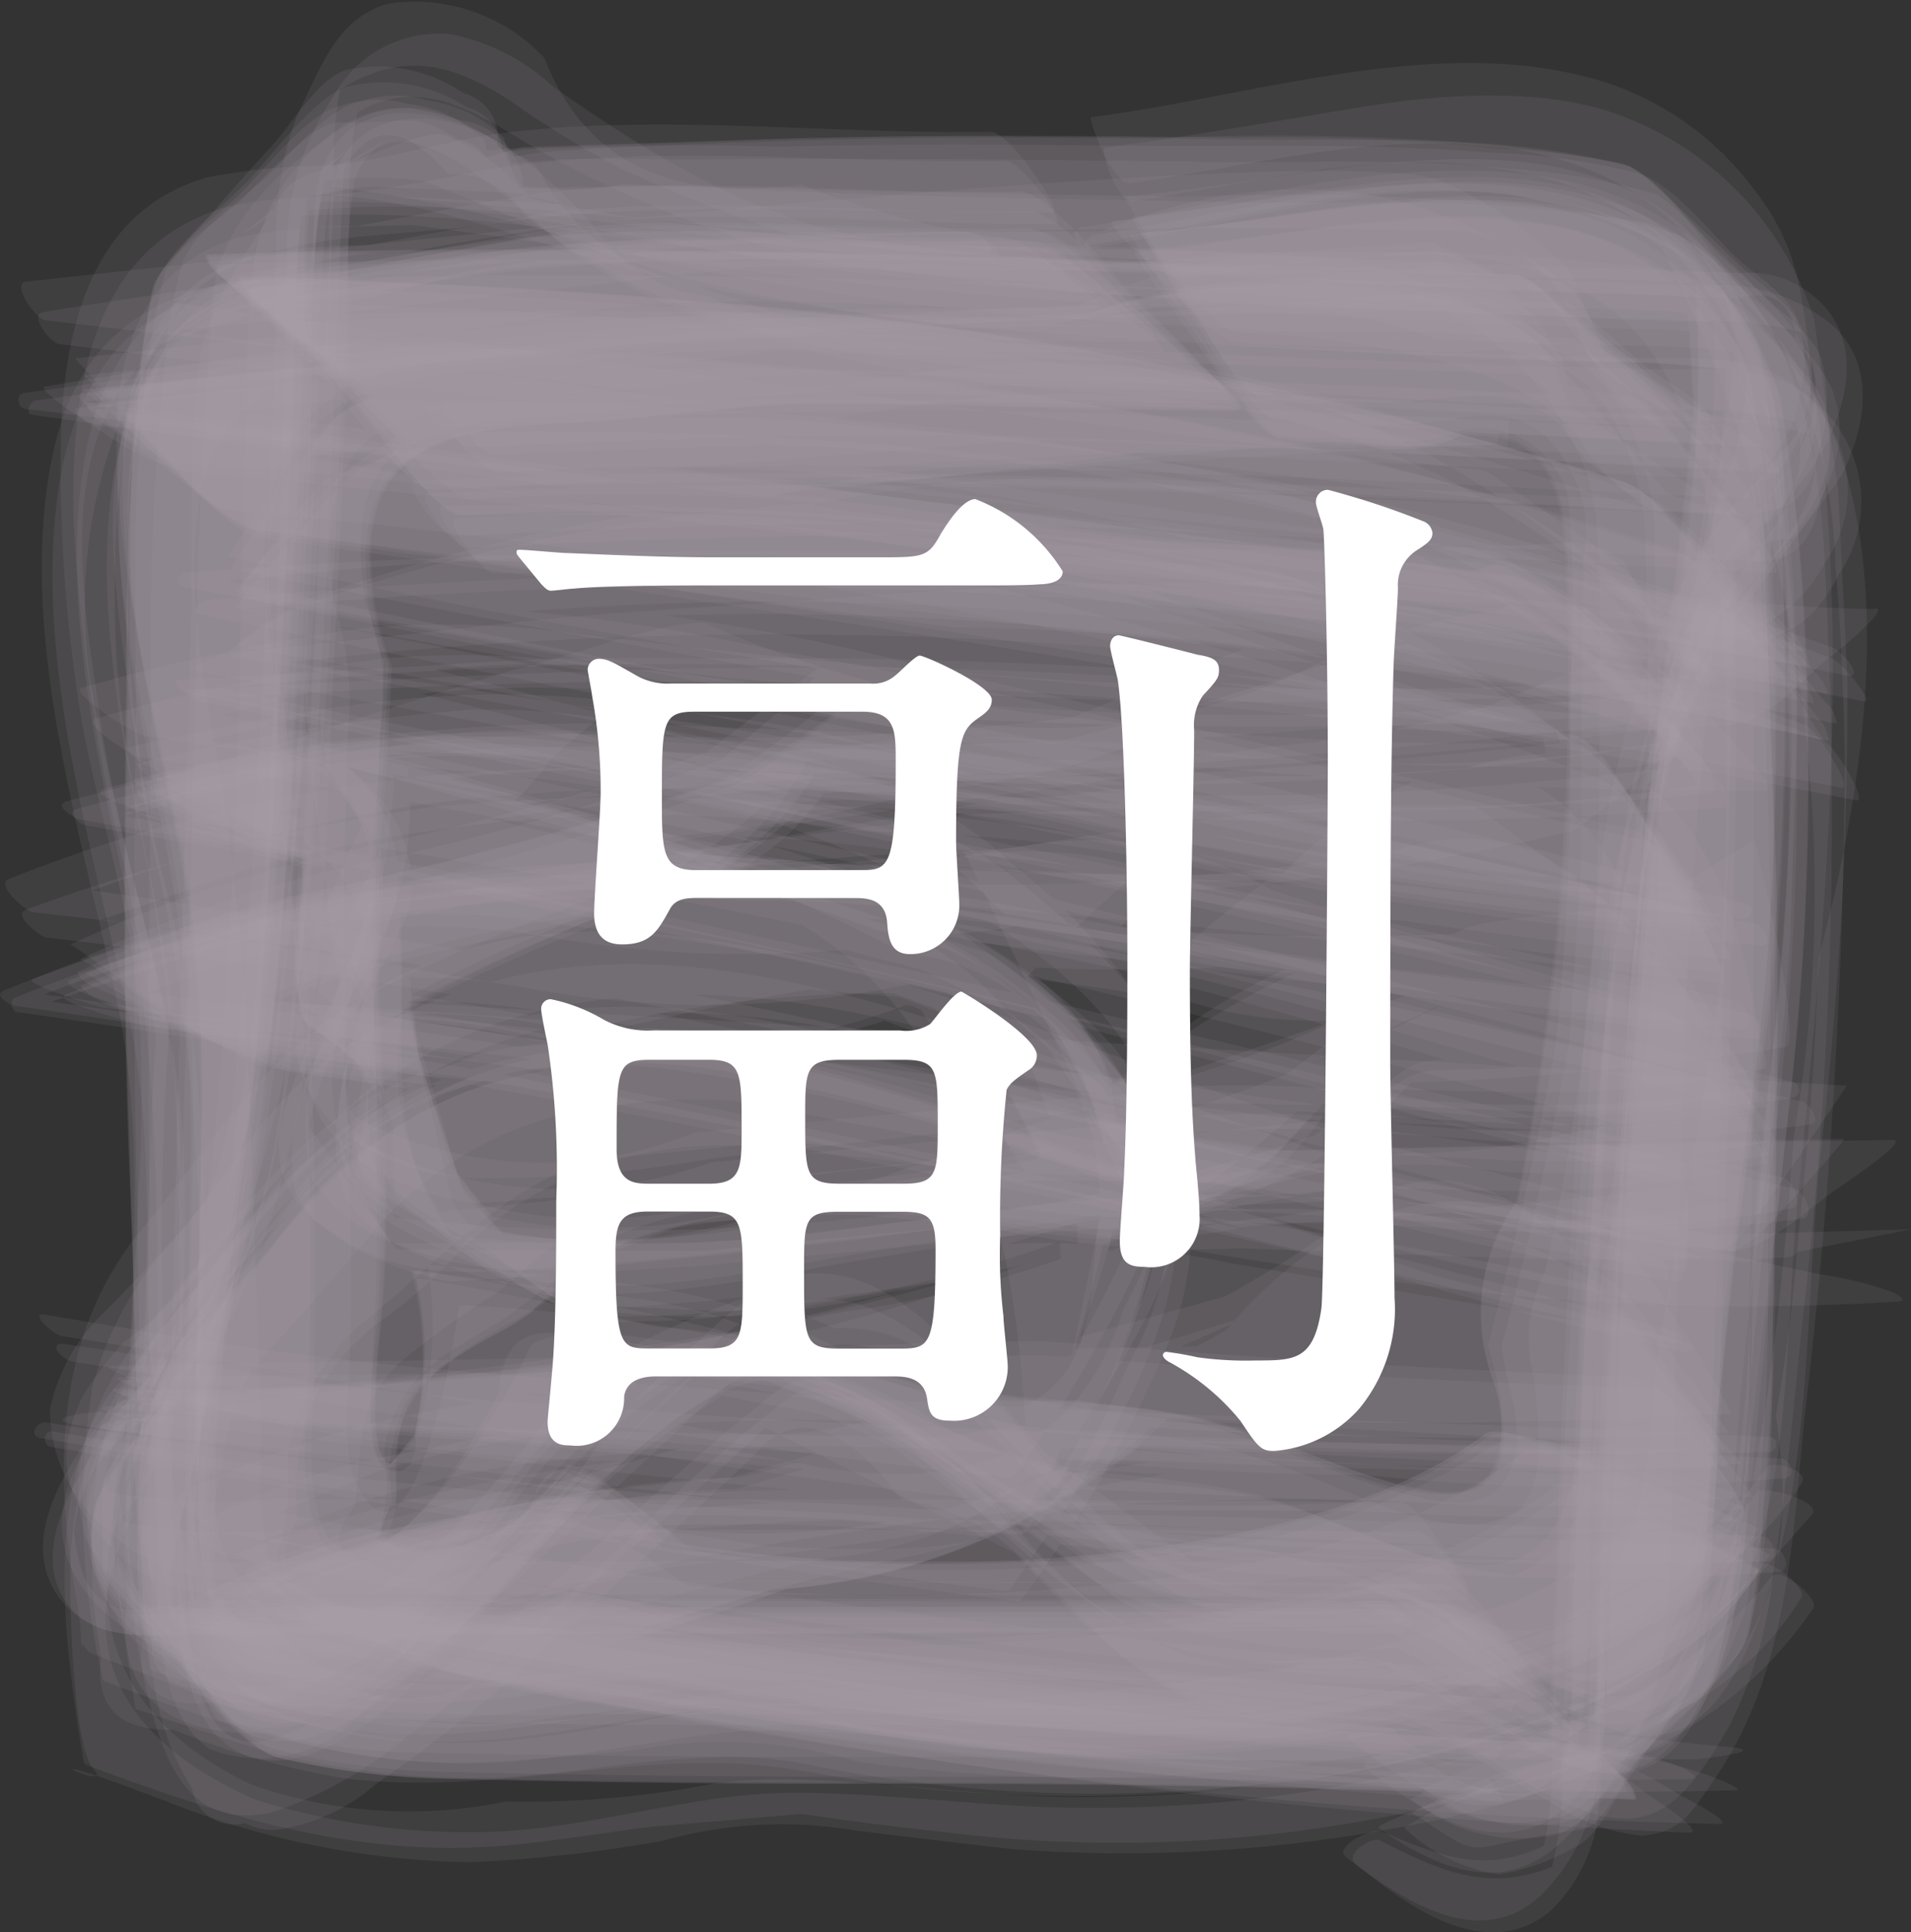 <svg xmlns="http://www.w3.org/2000/svg" viewBox="0 0 47.87 48.394"><rect x="0" y="0" width="47.87" height="48.394" fill="#333333" stroke="none"/><defs><style>.cls-1{fill:#a89dac;opacity:0.109;}.cls-2{fill:#fff;}</style></defs><g id="レイヤー_2" data-name="レイヤー 2"><g id="レイヤー_1-2" data-name="レイヤー 1"><path class="cls-1" d="M35.8,39.159Q26.991,39.1,18.18,39.1q-5.322,0-10.644-.01a23.3,23.3,0,0,1-4.894-.208l4.9,4.573L2.085,37.186l3.749,5.806L3.2,37.523l2.06,4.718C4.127,37.3,5.992,30.67,6.56,25.3c.371-3.513.556-7.05.734-10.578.128-2.547.235-5.1.335-7.645A22.058,22.058,0,0,1,8.007,2.46L3.935,8.037,9.377,2.2,4.884,6.017a12.064,12.064,0,0,1,9.186-.9L9.752,4.924c7.364.623,14.669,1.406,22.056,1.745q3.907.179,7.818.321a26,26,0,0,1,4.65.377L40.867,5.036,44.5,7.8,40.908,4.466l3.675,5.44L42.275,5.777c.905,4.38-.622,10.445-1.069,15.233-.328,3.523-.5,7.065-.674,10.6-.126,2.546-.233,5.094-.335,7.642a29.709,29.709,0,0,1-.4,4.87l.979-1.266-1.32,1.394,3.984-3.17-6.181,3.291,4.887-1.845-2.3.417c-1.114.2-2.236.393-3.337.661a9.856,9.856,0,0,0-1.107.381,4.3,4.3,0,0,0,2.6.993c.673.127,2.166-1.074,2.621-1.346.548-.327,2.127-.977,2.428-1.67,1.013-2.33.638-1.591.942-3.786a57.5,57.5,0,0,0,.292-6.761c.073-3.982.108-7.964-.02-11.945q-.1-2.9-.172-5.8a22.657,22.657,0,0,0-1.29-6.418l.624,4.619.853-.289a3.228,3.228,0,0,0,.832-1.86,2.611,2.611,0,0,0-.078-1.632c-.127-.634-1.031-1.175-1.481-1.589-.68-.625-1.62-1.895-2.531-2.164a17.626,17.626,0,0,0-3.687-.516c-2.939-.242-5.973-.143-8.917-.17-3-.028-5.982-.054-8.98.025a47.008,47.008,0,0,0-6,.155c-1.371.226-2.745.584-4.112.839L14.51,4.9,12.445,3.663a1.13,1.13,0,0,0-.827-1.324,3.786,3.786,0,0,0-2.839-.607c-.71.076-1.489,1.392-1.934,1.884q-.827.9-1.629,1.827A10.08,10.08,0,0,0,4.153,6.766a19.411,19.411,0,0,0-.6,3.856c-.26,2.431-.13,4.984-.15,7.427-.028,3.5-.069,6.987,0,10.484q.06,2.826.1,5.652a19.963,19.963,0,0,0,1.147,5.9l.131-6.589a1.853,1.853,0,0,1-1.731,1.067,3.865,3.865,0,0,0-.984,3.591c-.053.753,1.873,2.523,2.22,2.936.485.578,1.636,2.453,2.508,2.694a18.7,18.7,0,0,0,4.4.593q5.424.129,10.842.117c6.247-.008,12.473.108,18.713.392a1.311,1.311,0,0,0-.406-.7Q39.4,43.024,38.416,41.9C38.121,41.557,36.5,39.163,35.8,39.159Z"/><path class="cls-1" d="M36.3,40.19q-8.046-.078-16.092-.084c-3.706,0-7.413.008-11.12-.01a30.5,30.5,0,0,1-5.734-.191l3.79,3.233-4.6-4.95,2.948,4.325L3.432,38.161l1.551,3.578A24.612,24.612,0,0,1,6.1,31.285q.444-2.527.68-5.082c.257-2.529.431-5.069.582-7.606.19-3.187.332-6.377.463-9.567a30.506,30.506,0,0,1,.426-5.709L4.736,7.379,10.027,2.54,5.365,5.729l3.379-1.62L6.155,5.22c4.521-.743,10.891,1.142,15.88,1.673,3.51.374,7.043.562,10.566.74,2.547.129,5.095.237,7.644.338a23.408,23.408,0,0,1,4.666.393L41.4,5.651l3.707,3.141L41.4,5.008l3.693,5.941-2.356-4.51c.714,4.257-.546,8.636-1.089,12.882-.434,3.389-.653,6.8-.845,10.211-.181,3.216-.322,6.434-.451,9.653a29.86,29.86,0,0,1-.436,5.7L42.361,41.6l-2.893,3.512,3.1-3.17-4.087,3.4,3.812-2.849-1.67.63a20.531,20.531,0,0,0-3.061.862c-.231.075-1.89.813-1.918.8a4.317,4.317,0,0,0,3.523.854c.639-.113,1.2-.973,1.635-1.41.65-.656,1.934-1.536,2.243-2.434,1.033-3.006.723-6.637.785-9.759q.114-5.834.1-11.669-.009-2.922,0-5.844-.351-2.735-.731-5.465l-.124,4.71a1.409,1.409,0,0,1,1.2-.979q1.043-.112,1.239-1.367a4.1,4.1,0,0,0,.146-2.281c-.1-.677-1.071-1.322-1.525-1.782q-.744-.759-1.507-1.5a7.519,7.519,0,0,0-1.105-.975,16.452,16.452,0,0,0-3.755-.657c-2.421-.267-4.966-.141-7.4-.17-3.485-.041-6.967-.09-10.452-.073q-2.825.021-5.649,0a51.41,51.41,0,0,0-5.577.666l4.193-.277-.263-.921a3.316,3.316,0,0,0-1.893-.93,2.637,2.637,0,0,0-1.7.027c-.8.139-1.835,1.412-2.361,1.89C6.1,4.963,4.838,5.8,4.566,6.611A13.25,13.25,0,0,0,4.1,9.416a69,69,0,0,0-.307,8.149c-.046,3.987-.08,7.969-.061,11.956.007,1.385-.119,2.861.01,4.239.178,1.9.6,3.932.826,5.8l.474-5.076-.731.876a1.178,1.178,0,0,0-1.278.905c-.721,1.192-.4.88-.458,2.9-.016.591.952,1.306,1.314,1.708.578.641,1.451,2.092,2.3,2.37a15.207,15.207,0,0,0,4.461.648q5.43.119,10.857.107c6.265-.006,12.512.1,18.771.355-.035,0-1.841-2.2-1.854-2.211C38.108,41.81,36.925,40.2,36.3,40.19Z"/><path class="cls-1" d="M35.041,37.623c-5.839-.055-11.675-.064-17.514-.065q-5.319,0-10.637-.011a16.523,16.523,0,0,1-4.927-.321l1.868,1.7L1.948,36.882l1.254,1.6a2.171,2.171,0,0,1-.055-2.8q.51-.977,1.055-1.935c.36-.766.665-1.577.963-2.37a33.383,33.383,0,0,0,1.972-7.952c.517-4.355.78-8.724.985-13.1.091-1.935.168-3.87.247-5.805A9.322,9.322,0,0,1,8.884.889L7.7,2.855C9.55,1.277,10.976,1.3,12.89,2.6a22.617,22.617,0,0,0,2.68,1.625,36.589,36.589,0,0,0,4.29,1.657,31.076,31.076,0,0,0,4.558.518c4.736.447,9.492.7,14.245.888,1.615.064,3.231.119,4.847.188q1.331-.387,1.476,1.013a1.748,1.748,0,0,1,.11,2.265,19.607,19.607,0,0,1-1.86,2.1,10.787,10.787,0,0,0-1.271,2.109,21.144,21.144,0,0,0-1.883,6.923c-.59,5.209-.832,10.47-1.045,15.705-.066,1.615-.12,3.231-.193,4.846l-.05,1.016q-2.218,1.523-3.915-.149c-.2-.127-1.353.034-1.067.261,1.38,1.1,3.231,2.4,4.933,1.109a2.336,2.336,0,0,0,.888-1.629,36.753,36.753,0,0,0,.151-4.652q.149-4.733.392-9.461.1-2.218.276-4.434a27.869,27.869,0,0,1,1.973-9.551c1-1.285,2.473-2.261,3.259-3.719.65-1.208.935-2.769-.178-3.749a2.5,2.5,0,0,0-1.932-.634c-2.2-.1-4.393-.138-6.588-.228-2.868-.117-5.735-.251-8.6-.419a22.346,22.346,0,0,1-8.327-1.576q-4.911.7-6.424-3.173A4.463,4.463,0,0,0,9.74.088C8.525.418,8.1,1.53,7.6,2.558,6.69,4.405,6.968,6.587,6.9,8.6c-.2,5.982-.387,11.952-.98,17.912a11.172,11.172,0,0,1-.757,3.576q-1.234,1.451-2.574,2.8a4.682,4.682,0,0,0-1.335,2.394,3.847,3.847,0,0,0,1.513,3.087c1.441,1.373,2.926,1.187,4.869,1.207,9.712.1,19.419-.069,29.127.254.181.006-.752-1.272-.713-1.222C35.857,38.364,35.437,37.626,35.041,37.623Z"/><path class="cls-1" d="M34.679,40.083c-10.257.234-20.513.168-30.773.168q-1.854.452-2.052-1.883a3.7,3.7,0,0,1,1.894-2.891,10.647,10.647,0,0,0,.9-1.037c2.3-3.328,2.637-7.395,2.969-11.278.252-2.934.413-5.874.564-8.815q.134-2.562.223-5.125.082-2.5.214-5,.994-1.753,2.61.148a1.973,1.973,0,0,1,1.9,1,14.743,14.743,0,0,0,2.9,1.827,22.046,22.046,0,0,0,6.984,1.842c3.893.46,7.8.716,11.717.921,2.38.124,4.76.218,7.142.312a10.122,10.122,0,0,1,3.833.52L44.552,9.67c1.537,2.417-.559,3.809-1.658,5.759a24.293,24.293,0,0,0-2.459,6.5,47.192,47.192,0,0,0-.661,5.6c-.281,2.973-.451,5.961-.6,8.943-.118,2.389-.21,4.778-.3,7.168a9.019,9.019,0,0,1-.516,3.661l1.033-1.486c-1.847,1.223-3,.818-4.793.048-.216-.092-1.216.391-.879.648,1.287.982,3.311,2.436,4.89.952A4.975,4.975,0,0,0,40,44.718a43.6,43.6,0,0,0,.126-4.62c.084-3.142.2-6.283.34-9.423q.086-2.2.239-4.392a25.9,25.9,0,0,1,2.177-9.852c1.161-.823,2.083-.951,2.814-2.306a3.185,3.185,0,0,0-.11-3.837c-1.221-1.549-2.815-1.278-4.647-1.323-5.3-.13-10.6-.288-15.893-.643q-2.73-.171-5.452-.438l-2.183-.728a5.623,5.623,0,0,1-3.793-2.664.946.946,0,0,0-.694-.606c-1.68-1.323-4.485-1.75-4.98.833a17.781,17.781,0,0,0-.092,2.6c-.094,2.875-.2,5.749-.335,8.623a100.351,100.351,0,0,1-.669,10.274L5.825,31.031a7.768,7.768,0,0,1-3.133,4.332C1.749,36.6.234,38.709,1.661,40.224c1.029,1.092,2.969.672,4.217.672,9.7,0,19.4.1,29.091-.231C35.41,40.651,34.918,40.078,34.679,40.083Z"/><path class="cls-1" d="M36.116,40.571q-8.046-.066-16.091-.077c-3.708,0-7.415.008-11.122-.008a32.29,32.29,0,0,1-5.884-.207L7.7,43.774,2.418,38.641l3.611,4.637L3.456,38.716l2.021,3.845c-1.1-4.581.435-10.8.9-15.788.329-3.52.5-7.062.67-10.593.125-2.547.231-5.095.332-7.644a28.369,28.369,0,0,1,.393-4.857l-3.716,4.4,5.41-5.05L4.544,6.337,9.349,3.978,5.261,5.765l7.4-.19L7.837,5.328c4.662.526,9.286,1.344,13.955,1.8,3.465.338,6.943.546,10.42.725,2.894.15,5.789.269,8.684.39a19.885,19.885,0,0,1,3.838.369L39.9,4.416l5.422,5.91-3.7-5.439,2.627,5.2L42.2,5.62l.417,7.792.027-5.156c-.369,4.739-1.1,9.366-1.583,14.074-.358,3.521-.543,7.066-.721,10.6-.129,2.55-.237,5.1-.338,7.652a25.191,25.191,0,0,1-.41,4.84l3.142-4.25-3.463,4.175,4.289-4.309-6.424,4.31,5.114-2.862-1.337.342a34.925,34.925,0,0,0-3.948,1.438c-.131.052-1.653.771-1.617.793a4.34,4.34,0,0,0,3.517.918c.816-.116,2.117-1.9,2.578-2.373.6-.616,2.053-1.71,2.308-2.636a18.829,18.829,0,0,0,.377-2.89,59.658,59.658,0,0,0,.277-6.834c.063-3.969.09-7.938-.034-11.906q-.088-2.854-.168-5.711a17.51,17.51,0,0,0-1.385-6.395l.694,6.007a1.181,1.181,0,0,0,1.313-.912,3.209,3.209,0,0,0,.5-2.978c.034-.726-1.846-2.352-2.192-2.74-.5-.564-1.612-2.26-2.473-2.488a28.469,28.469,0,0,0-3.68-.522,61.725,61.725,0,0,0-7.4-.159c-3.518-.026-7.025-.067-10.542.05q-2.974.1-5.948.188A52.693,52.693,0,0,1,7.37,5.067l5.932.392-.885-.72a1.2,1.2,0,0,0-.956-1.26c-1.216-.694-.976-.384-2.969-.41-.7-.009-2.077,1.611-2.469,1.964C5.5,5.5,4.012,6.482,3.807,7.277a21.9,21.9,0,0,0-.356,2.9,58.767,58.767,0,0,0-.284,6.8c-.066,3.985-.095,7.968.06,11.95q.113,2.89.213,5.782a19.048,19.048,0,0,0,1.436,6.353l-.764-5.216-.874.273a3.241,3.241,0,0,0-.861,1.853,2.666,2.666,0,0,0,.058,1.624c.146.789,1.65,1.875,2.132,2.346.57.557,1.543,1.846,2.4,2.076a18.521,18.521,0,0,0,4.391.511q5.436.124,10.865.113c6.271-.007,12.521.121,18.784.4a1.034,1.034,0,0,0-.411-.578q-.934-.916-1.905-1.792C38.277,42.289,36.85,40.578,36.116,40.571Z"/><path class="cls-1" d="M36.044,39.669q-8.8-.058-17.607-.062-5.322,0-10.642-.012a24.7,24.7,0,0,1-4.882-.2l4.815,4.3-5.4-5.976,3.684,5.526L3.4,37.995l2.028,4.522-.388-7.838-.058,5.2c.39-4.744,1.141-9.385,1.624-14.1.361-3.519.547-7.061.725-10.592q.192-3.823.337-7.649A24.772,24.772,0,0,1,8.076,2.7L4.147,7.891l5.619-5.7L4.647,6.24,8.223,4.162,5.385,5.678c4.959-1.272,11,.2,16.187.686,3.516.333,7.054.487,10.581.657,2.547.123,5.1.225,7.645.324a26.108,26.108,0,0,1,4.644.362L39.927,4.339l5.3,5.077L41.6,4.858l1.882,3.287L42.144,5.581c1.105,4.6-.4,10.779-.867,15.765-.326,3.523-.494,7.068-.667,10.6-.125,2.548-.231,5.1-.332,7.647a28.819,28.819,0,0,1-.393,4.859l1.977-2.505-2.308,2.569,3.672-3.3L38.563,44.79l4.514-2.954L38.3,44.171l4.059-1.764-1.3.3c-1.306.3-2.609.621-3.9.983-.151.042-1.611.606-1.614.6,1.9,1.08,1.082.749,3.622.774.7.007,2.055-1.59,2.449-1.943.521-.468,1.992-1.435,2.2-2.224a21.91,21.91,0,0,0,.355-2.9,59.026,59.026,0,0,0,.285-6.8c.067-3.987.1-7.973-.06-11.957q-.116-2.9-.215-5.793a19.976,19.976,0,0,0-1.435-6.369l.8,5.163.874-.279a3.29,3.29,0,0,0,.857-1.873A2.772,2.772,0,0,0,45.21,8.45c-.124-.693-1.14-1.332-1.619-1.795Q42.807,5.892,42,5.149a8.089,8.089,0,0,0-1.161-.979c-3.108-.867-6.7-.62-9.892-.67-3.979-.062-7.956-.091-11.932.05q-2.871.107-5.743.184A26.994,26.994,0,0,0,7.486,5.025L13.4,4.742,12.559,4a1.141,1.141,0,0,0-.865-1.306A3.773,3.773,0,0,0,8.8,2.15c-.817.113-2.136,1.921-2.6,2.393C5.6,5.162,4.137,6.266,3.88,7.2c-.741,2.69-.562,5.743-.627,8.512-.078,3.317-.132,6.65-.094,9.967q.1,3.095.188,6.191A24.1,24.1,0,0,0,4.805,40.9l-.66-6.064a1.175,1.175,0,0,0-1.316.9,3.142,3.142,0,0,0-.506,2.942c-.036.737,1.83,2.387,2.18,2.788.487.558,1.611,2.319,2.465,2.541a19.921,19.921,0,0,0,4.415.552q5.426.132,10.845.119c6.248-.008,12.475.117,18.716.4a1.229,1.229,0,0,0-.4-.667q-.933-1.1-1.907-2.165C38.318,41.9,36.747,39.674,36.044,39.669Z"/><path class="cls-1" d="M35.4,40.3q-8.037-.056-16.074-.047c-3.706,0-7.412,0-11.117-.011-1.919-.008-3.987.226-5.853-.323L4.692,41.3,2.923,39.932l1.02.939c-1.831-2.8-1.1-2.366-.345-3.584a15.142,15.142,0,0,0,.989-2.493,36.528,36.528,0,0,0,2.166-8.679c.557-4.782.8-9.579,1.007-14.386.115-2.666-.14-5.6.61-8.19L7.191,5.131l1.83-1.982L7.447,4.623a10.091,10.091,0,0,1,3.184-.093l4.386,1.784,2.171.665a60.005,60.005,0,0,0,12.35,1.586c3.509.211,7.021.362,10.533.5a20.493,20.493,0,0,1,4.821.475L42.727,7.7l2.5,2.428L43.188,7.775l1.86,2.889L43.679,8.287a7.053,7.053,0,0,1-.432,3.616c-.528,1.729-1.008,3.484-1.5,5.228a60.032,60.032,0,0,0-1.791,12.208c-.253,3.667-.4,7.342-.551,11.014a22.055,22.055,0,0,1-.541,5.847l2.149-3.129-2.341,2.871,2.01-2.126-3.007.943a5.953,5.953,0,0,0-1.946.476c-.113.036-1.281.486-1.2.546,1.865,1.3,3.6,1.776,5.159-.286a8.5,8.5,0,0,0,1.98-4.077,33.9,33.9,0,0,0,.22-4.311c.083-2.667.143-5.334.216-8A146.275,146.275,0,0,1,43.22,13.537l-1.062,2.954c1.007-1.615,4.855-3.952,3.3-6.558A10.963,10.963,0,0,0,43.413,7.58a4.26,4.26,0,0,0-2.581-.927,64.382,64.382,0,0,0-8.151-.329c-6.971-.149-14.207.01-21.01-1.72l2.181.915c-1.765-1.529-.435-1.679-2.483-2.54A2.865,2.865,0,0,0,8.141,3.5a4.745,4.745,0,0,0-1.816,3.38c-.166,1.393-.132,2.845-.175,4.241-.111,3.645-.143,7.3-.336,10.942-.149,2.815-.3,5.7-.68,8.5a7.236,7.236,0,0,1-2.488,5.069,3.993,3.993,0,0,0-.8,1.23C.574,39.817,3.692,41.566,6.217,41.9a54.659,54.659,0,0,0,6.713.154c2.894.02,5.788,0,8.682,0,5.306,0,10.6.041,15.9.191.452.012-.452-.717-.4-.668C36.79,41.277,35.894,40.305,35.4,40.3Z"/><path class="cls-1" d="M35.54,38.366c-5.866-.049-11.73-.05-17.6-.05q-5.316,0-10.632-.011a16.207,16.207,0,0,1-4.929-.314L3.9,39.315,2.663,37.948l.646.888c-.68-1.928-.2-2.236.645-3.674.238-.407.467-.814.686-1.231A26.193,26.193,0,0,0,7.352,25.5c.668-4.754.94-9.542,1.162-14.334.089-1.932.166-3.865.245-5.8a10.4,10.4,0,0,1,.465-3.623L8.014,3.511c1.645-1.514,2.9-1.3,4.662-.241a23.967,23.967,0,0,0,3.006,1.589,24.863,24.863,0,0,0,5.049,1.7A115.943,115.943,0,0,0,35.166,7.753c2.388.125,4.776.214,7.165.307a8.573,8.573,0,0,1,3.651.534l-1.15-.813c1.25,2.108.556,3.192-.728,4.936-.26.352-.556.7-.79,1.072a20.863,20.863,0,0,0-2.47,6.059,42.627,42.627,0,0,0-.616,5.6c-.267,2.971-.432,5.958-.584,8.938-.123,2.394-.217,4.789-.312,7.185a8.872,8.872,0,0,1-.516,3.667l.688-.758c-1.706.9-2.807.261-4.281-.579-.2-.115-1.3.156-.994.4,1.54,1.2,3.543,2.46,5.181.787a3.207,3.207,0,0,0,.78-2.593c.163-4.848.3-9.7.562-14.54q.171-2.949.406-5.893a8.609,8.609,0,0,1,2.454-6.779c-.239.324,2.4-3.158,2.5-3.357.629-1.191.894-2.747-.175-3.749A4.361,4.361,0,0,0,42.8,7.154c-5.307-.162-10.613-.317-15.913-.645s-7.609-.515-13.053-4.355A5.242,5.242,0,0,0,11.317.862,3,3,0,0,0,8.34,2.437,6.7,6.7,0,0,0,7.2,6.552c-.174,5.533-.237,11.086-.677,16.606a27.423,27.423,0,0,1-.665,5.185A6.258,6.258,0,0,1,3.114,33.6,9.029,9.029,0,0,0,2.1,34.92c-.938,1.837-.267,2.995,1.1,4.2,1.236,1.086,2.989.774,4.517.786,9.666.08,19.328-.047,28.992.174C37.017,40.086,35.941,38.369,35.54,38.366Z"/><path class="cls-1" d="M36.078,40.829q-8.772-.069-17.546-.061c-3.544,0-7.089,0-10.633-.019A22.373,22.373,0,0,1,3.083,40.5l3.074,1.963-3.4-2.5,2.39,2.047-2.2-2.562L4.6,41.563a7.041,7.041,0,0,1-.292-2.415l1.08-5.008.5-2.217A86.067,86.067,0,0,0,7.26,19.488c.2-3.557.349-7.117.493-10.677a26.335,26.335,0,0,1,.406-4.674L6.823,5.693l1.836-1.93L6.046,5.886,9.671,3.51,6.73,5.176l3.463-1.2-2.961.89c3.36-.122,6.57,1.477,9.819,2.21a76.412,76.412,0,0,0,11.165,1.4c3.679.273,7.369.424,11.055.584a27.7,27.7,0,0,1,5.72.461L41.128,5.964l4.609,5.4-3-4.676L44.216,10.1l-1.008-2.57a29.923,29.923,0,0,1-1.407,10.3q-.549,2.73-.836,5.5c-.389,3.438-.6,6.89-.776,10.344-.148,2.942-.266,5.886-.385,8.83a14.377,14.377,0,0,1-.411,3.62l2.814-4.256L38.88,46.291l2.852-3.384L39.405,45.02l1.942-1.613-1.878.551a9.94,9.94,0,0,0-2.657.962,15.086,15.086,0,0,0-1.637.855,4.336,4.336,0,0,0,2.379,1.166,5.348,5.348,0,0,0,1.825-.643c.632-.233,1.055-1.235,1.418-1.761q.585-.84,1.145-1.7a7.034,7.034,0,0,0,.721-1.224c.256-2.864.4-5.668.472-8.559.18-7.6.545-15.2.262-22.794l-.466,4.766a1.463,1.463,0,0,1,1.285-.975q1.078-.082,1.335-1.36a3.973,3.973,0,0,0,.2-2.354c-.1-.693-.909-1.336-1.342-1.848q-.663-.793-1.349-1.567a7.1,7.1,0,0,0-1-1.028A15.143,15.143,0,0,0,38.8,5.214a63.241,63.241,0,0,0-9.027-.285c-3.957-.06-7.913-.131-11.869-.248-2.817-.083-5.606.112-8.424.083l4.191,1.027a4.379,4.379,0,0,0-2.426-2.359c-.43-.263-1.792.4-2.135.513-.435.144-1.739.378-2.016.87C6.106,6.57,5.19,7.477,4.98,9.232c-.237,1.977-.141,4.1-.19,6.082-.179,7.168-.43,14.333-.534,21.5L5.1,34.046A15.209,15.209,0,0,0,2.419,37.6a3.584,3.584,0,0,0,.524,2.917c.13.654,2.805,2.285,3.358,2.329,5.133.409,10.27.354,15.426.352,5.768,0,11.524.073,17.289.263.521.018-.678-.9-.608-.841C37.963,42.23,36.727,40.835,36.078,40.829Z"/><path class="cls-1" d="M35.992,40.112q-8.8-.065-17.607-.068-5.321,0-10.641-.012a24.766,24.766,0,0,1-4.866-.2l4.84,3.917L2.3,38.179l3.732,5.1L3.375,38.361l2.084,4.194a65.845,65.845,0,0,1,.67-13.546q.329-2.8.512-5.615c.151-2.071.276-4.146.387-6.219.143-2.691.255-5.383.363-8.075a33.119,33.119,0,0,1,.44-5.873L4.075,8.005,9.52,2.635,4.569,6.312l6.942-2.479L6.1,5.525c4.908-.6,10.369.7,15.382,1.188,3.523.34,7.067.516,10.6.691q3.823.189,7.65.334a27.133,27.133,0,0,1,4.851.4L39.873,4.349,45.189,9.83,41.578,4.838l2.57,4.851-2-4.127.432,7.385L42.6,8.139c-.354,4.6-1.048,9.113-1.5,13.689-.346,3.524-.526,7.069-.7,10.6-.128,2.55-.235,5.1-.337,7.651a26.617,26.617,0,0,1-.4,4.854l3.876-4.777-5.572,5.371,5.086-3.667-4.923,2.608,4.2-2.038L41,42.759c-1.343.328-2.689.781-4,1.216-.144.048-1.66.694-1.648.7a3.881,3.881,0,0,0,3.584.846c.69.026,2.209-1.833,2.563-2.168.559-.53,2.079-1.586,2.3-2.442.708-2.7.551-5.727.619-8.5.081-3.319.142-6.658.1-9.977q-.117-3.117-.223-6.235A23.86,23.86,0,0,0,42.758,7.12l.693,5.6a1.166,1.166,0,0,0,1.271-.921,3.166,3.166,0,0,0,.452-2.939c.022-.684-1.8-2.163-2.136-2.514-.529-.555-1.561-2.031-2.408-2.254a20.914,20.914,0,0,0-2.9-.36,59.1,59.1,0,0,0-6.815-.282c-3.98-.065-7.959-.093-11.937.052q-2.878.107-5.758.2A18.324,18.324,0,0,0,6.844,5.134l5.546-.76-.275-.894A3.336,3.336,0,0,0,10.222,2.6a2.817,2.817,0,0,0-1.67.048c-.826.143-1.991,1.679-2.5,2.173-.562.549-2,1.581-2.233,2.442a20.107,20.107,0,0,0-.362,2.891,60.137,60.137,0,0,0-.278,6.822c-.063,3.976-.09,7.952.052,11.926q.1,2.872.194,5.744a16.57,16.57,0,0,0,1.346,5.82L4.787,34.5a1.42,1.42,0,0,1-1.181.981q-1.035.133-1.21,1.389a4.045,4.045,0,0,0-.1,2.257c.142.845,1.7,2.054,2.2,2.578.537.562,1.613,2.094,2.477,2.318a20.038,20.038,0,0,0,4.41.532q5.432.129,10.856.116c6.262-.007,12.5.12,18.756.405a1.157,1.157,0,0,0-.42-.627q-.956-1.014-1.952-1.99C38.257,42.092,36.723,40.117,35.992,40.112Z"/><path class="cls-1" d="M36.062,40.4q-8.7-.045-17.4-.048c-3.544,0-7.088,0-10.632-.018A22.762,22.762,0,0,1,3.2,40.089L5.6,41.757l-2.733-2.2,2.257,2.165L3.026,39.061l1.538,2.223a3.573,3.573,0,0,1-.23-2.433q.89-3.695,1.778-7.391A76.452,76.452,0,0,0,7.434,20.528c.259-3.718.4-7.446.555-11.169a29.744,29.744,0,0,1,.464-5.7L6.335,6.114,8.963,3.321,6.26,5.634,9.987,3.09,6.638,5.064,9.525,3.988,7.492,4.65a9.995,9.995,0,0,1,1.613.136c2.752.351,5.47,1.328,8.184,1.926A75.654,75.654,0,0,0,28.355,8.075c3.3.228,6.61.38,9.916.522,2.272.1,4.713-.06,6.922.532l-3.07-2.471,3.314,2.964L42.481,6.516l2.625,3.451-2.094-3.1a5.988,5.988,0,0,1,.231,3.572q-.876,4.873-1.717,9.753c-.574,3.831-.842,7.714-1.051,11.58-.182,3.362-.311,6.728-.445,10.093a15.684,15.684,0,0,1-.417,3.789L42.056,42l-2.985,3.892,2.493-2.875L39.41,44.868l1.713-1.334-1.91.481a9.093,9.093,0,0,0-2.374.7,12.608,12.608,0,0,0-1.466.686c2.029,1.315.981.855,4.237.419.523-.07.98-1.108,1.252-1.5.458-.653,1.529-1.692,1.614-2.515.383-3.682.452-7.352.533-11.06.137-6.354.454-12.69.436-19.042l-.822,4.188q.336-2.307,2.28-2.411a4.244,4.244,0,0,0,1.17-2.46A2.93,2.93,0,0,0,45.9,9.767c-.435-1.035-1.8-2.065-2.575-2.838a4,4,0,0,0-2.146-1.357,21.745,21.745,0,0,0-2.4-.3c-2.393-.285-4.919-.16-7.327-.2-3.432-.059-6.864-.11-10.3-.231q-2.751-.1-5.5-.224a8.719,8.719,0,0,1-3-.026l.465.163a1.787,1.787,0,0,0-1.557-1.738,12.512,12.512,0,0,0-1.256-.295,2.66,2.66,0,0,0-1.54.376C7.158,4.067,5.478,5.532,5.33,7.482c-.227,2.988-.363,5.969-.419,8.976-.125,6.693-.385,13.381-.588,20.07l.97-2.93c-1.1,2-4.615,4.17-2.193,6.644a15.738,15.738,0,0,0,1.813,1.7,5.455,5.455,0,0,0,2.864.772,51.913,51.913,0,0,0,6.672.217c2.9.019,5.791-.007,8.686,0,5.3.008,10.592.087,15.891.264.053,0-1.364-1.543-1.352-1.532C37.356,41.358,36.6,40.4,36.062,40.4Z"/><path class="cls-1" d="M34.992,40.311c-9.749.114-19.5.116-29.246.116H3.12a5.126,5.126,0,0,1,1-4.954A9.167,9.167,0,0,0,5.743,33.1C8.305,27.877,8.088,21.683,8.39,16c.152-2.871.266-5.743.376-8.615A10.557,10.557,0,0,1,8.9,4.439c1.007-2.561,4.411,1.151,5.518,1.942a12.987,12.987,0,0,0,2.862,1.45c5.476,2.152,11.921,2.085,17.746,2.4,2.4.128,4.793.225,7.191.324a9.833,9.833,0,0,1,3.847.548l-1.11-1.111c1.156,2.053.119,3.043-1.064,4.654a14.013,14.013,0,0,0-1.615,2.815,23.143,23.143,0,0,0-1.631,4.91A114.389,114.389,0,0,0,39.43,36.859c-.126,2.4-.215,4.793-.312,7.191a8.517,8.517,0,0,1-.54,3.652l.844-1.208c-1.808.988-3.1.512-4.852-.4-.206-.107-.917.35-.607.6,1.262,1.008,3.248,2.517,4.867,1.173a4.029,4.029,0,0,0,1.2-2.367,44.321,44.321,0,0,0,.146-4.658c.109-3.626.243-7.254.443-10.877.182-3.3.21-11.35,2.515-13.2,1.538-1.235,2.013-.628,2.931-2.382a3.246,3.246,0,0,0-.524-4.244c-1.183-1.131-2.664-.85-4.2-.893-6.3-.176-12.6-.351-18.884-.87a10.641,10.641,0,0,1-4.732-.954,3.956,3.956,0,0,1-2.814-1.691,11.577,11.577,0,0,0-2.335-2.134c-1.049-.6-2.521-.988-3.57-.146-.945.757-.728,2.122-.764,3.194-.189,5.6-.384,11.2-.806,16.793-.247,3.269-.38,6.65-2.074,9.573a5.509,5.509,0,0,1-2.351,2.524.18.18,0,0,0-.085.069c-.847,1.042-2.393,3.319-1.124,4.7.68.737,1.622.639,2.528.639,10.274,0,20.546.006,30.82-.133C35.5,40.8,35.245,40.308,34.992,40.311Z"/><path class="cls-1" d="M10.227,10.138c10.961-.511,21.807.1,32.759.607L38.217,7.134l.265,1.977,1.979.817C38.975,8.76,38.639,7.532,37.21,6.7l-1.33-.635q-17.033,1.067-34,2.909c-.01,0,2.068,2.28,2.053,2.265.462.451,1.552,1.882,2.315,1.994q16.422,2.309,32.78,5.027l-.3-.415a4,4,0,0,1,.48,2.975l2.73-2.52q-6.943.839-13.926,1.156l-3.577-.042A31.021,31.021,0,0,0,17.717,17.9q-1.322-.245-2.658-.37c-4.075-.457-7.893.317-11.886,1.192a1.146,1.146,0,0,0,.577.478q.845.492,1.708.951c1.073.581,2.458,1.7,3.69,1.861,5.018.67,9.97,1.7,14.99,2.308q2.9.3,5.767.8a10.468,10.468,0,0,0,8-.828l-3.189.507q5.028.594,10.021,1.426l-.806-5.169-1.945,1.161a11.885,11.885,0,0,1-3.391.719c-3.284.368-1.429.285-6.484,4.059l4.269-1.966a42.7,42.7,0,0,1-17.248,4.737A12.117,12.117,0,0,1,9.82,29.4l4.759,3.063-5.356-3.82,4.494,3.743-4.689-6.2,2.7,4.671L9.714,23.529l.91,5.02-.709-6.376a3.322,3.322,0,0,0-.241-2,4.1,4.1,0,0,0-1.935-2.262l-.1,7.336a20.736,20.736,0,0,1,7.605.4,31.336,31.336,0,0,1,9.968-.621l-3.411-.35,3.449,1.216-2.265-.919,4.589,3.054L24.33,25.506l3.037,5.864-1.538-4.6.83,6.414.053-3.883-.852,6.384,1.75-4.821A45.6,45.6,0,0,1,9.182,34.629l4.108-.079L2.869,34.214c-.706-.023,1.626.747,1.254.633a19.734,19.734,0,0,0,3.909,1.014,45.636,45.636,0,0,0,12.5.537,39.322,39.322,0,0,0,4.423-.241l4.171-.644a37.807,37.807,0,0,1,14.232-.11l-2.838-4.129a25.649,25.649,0,0,1-7.4.074,10.878,10.878,0,0,1-5.414,3.21l3.622-1.611-8.976,2.728a44.9,44.9,0,0,1-6.37.877A41.533,41.533,0,0,0,5.882,38.921c.129-.044,1.862,1.153,2.159,1.307a13.762,13.762,0,0,0,3.49,1.672,181.778,181.778,0,0,0,30.736,4c.6.053-1.014-.971-.821-.841-.715-.483-1.97-1.634-2.871-1.725a244.637,244.637,0,0,1-32.5-4.415L11.724,41.9q3.831-.9,7.581-2.086A16.147,16.147,0,0,0,31.4,33.1l-4.808,2.273a141.027,141.027,0,0,0,16.766.025,17.607,17.607,0,0,0-1.264-2.171c-.327-.476-.94-1.734-1.574-1.958q-6.224-3.627-11.183,3.884l3.437-1.481-29.9.537,5.163,1.647L13.7,34.779l-4.515.148c5.6.454,11.086.842,16.71.916.551.008,1.594-4.072,1.674-4.41.59-2.5.8-4.68-1.173-6.587a18.738,18.738,0,0,0-3.346-2.417q-3.6-1.279-7.287-2.282-4-1.162-8.027-2.239A24.7,24.7,0,0,0,7.5,21.574c0,.365-.362,3.286.138,3.67a4.851,4.851,0,0,1,2.29,3l-.311-6.056.013,7.194c0,.556,2.361,1.783,2.614,1.949.651.429,1.942,1.6,2.823,1.635a30.505,30.505,0,0,0,6.113-.544,37.4,37.4,0,0,0,9.751-2.391,11.466,11.466,0,0,0,5.936-4.961l-4.682,2.084A78.449,78.449,0,0,0,44.74,26.22c.295-.052-.215-2.606-.217-2.614.006.034-.556-2.594-.589-2.555l-3.668,4.322,3.475-2.7a66.591,66.591,0,0,1-26.4-1.234q-6.959-1.486-13.968-2.711l5.976,3.289c2.242-.26,4.5-.9,6.751-1.069a36.459,36.459,0,0,1,9.009.836L20.7,18.539l6,5.857.142.095q1.709-1.8,3.466-3.541l-1.673,1.435a62.62,62.62,0,0,0,10.71-1.566c.257-.049,2.946-2.216,2.73-2.52a13.268,13.268,0,0,0-2.847-3.336L37.477,13.83Q19.665,11.508,1.882,8.973L6.25,13.232a240.784,240.784,0,0,1,31.5-2.076l.034-.163.044-1.755a.937.937,0,0,0,.372.437,1.714,1.714,0,0,0,1.087.273q1.753.428,3.525.772c.19.04.186.028.106-.14-.274-.569-1.162-.994-1.648-1.368-.712-.546-2.079-2.044-3.049-2.078-10.961-.39-21.881-.872-32.849-.5a.873.873,0,0,0,.422.488q.931.731,1.9,1.416C8.167,8.886,9.5,10.172,10.227,10.138Z"/><path class="cls-1" d="M10.832,11.136c10.965-.514,21.811.1,32.766.623l-4.877-4.2L38.476,9.4l.872.374C38.374,8.4,38.839,7.8,37.535,7.15l-1.342-.472Q19.209,7.988,2.265,9.756c.024,0,1.124,1.162,1.29,1.3.542.46,1.489,1.614,2.224,1.713A196.992,196.992,0,0,1,40.6,19.135l1.77-.67a81.448,81.448,0,0,1-15.343-.484,28.972,28.972,0,0,1-9.153-2.276c-.355-.416-3.328.615-3.647.7-3.587.949-7.011,2.291-10.608,3.168a.772.772,0,0,0,.474.367q.7.339,1.407.642a10.868,10.868,0,0,0,3.041,1.2c4.231.359,8.3.847,12.49,1.407L34.053,24.74a42.142,42.142,0,0,1,10.068,2.921l-3.11-3.915a4.58,4.58,0,0,1-2.7.58,6.109,6.109,0,0,0-3.176.645L19.413,30.407a13.656,13.656,0,0,1-9.223-.243l3.949,2.082-4.6-2.873,3.378,2.41-3.7-3.548,2.907,3.135L9.747,27.59l1.662,2.885-1.436-6.13.552,3.876-.356-5.189a2.718,2.718,0,0,0-.217-1.863,4.019,4.019,0,0,0-1.91-2.2l-.333,5.708a16.257,16.257,0,0,1,5.729.11A24.787,24.787,0,0,0,24.1,24.337l-3.19-.134,5.638,1.3-3.862-1.217,5.14,2.793L24.1,24.735,28.24,28.7l-2.819-3.073,2.382,6.34-.927-4.369.229,6.611.2-3.915-1.1,6.066,1.56-4.341A101.09,101.09,0,0,1,3.474,34.824c-.675.014-.492.105-.035.3a12.855,12.855,0,0,0,3.653.441,93.641,93.641,0,0,0,13.736.316l7.369-.372q7.719.367,15.407,1.149L40.2,33.2a22.552,22.552,0,0,1-6.9-.2q-7.355,2.092-14.757,4.009a24.612,24.612,0,0,0-4.3.456A35.188,35.188,0,0,0,6.284,39.7c.1-.035,1.535.787,1.8.89a13.877,13.877,0,0,0,2.9,1.016,142.728,142.728,0,0,0,31.1,2.955c.563.022.405-.095.06-.293a8.341,8.341,0,0,0-2.931-.6,212.23,212.23,0,0,1-32.763-4l4.69,1.906c3.221-.852,6.387-1.91,9.654-2.559a11.753,11.753,0,0,0,2.1-.425,7.653,7.653,0,0,0,3.589-2.308,19.34,19.34,0,0,1,3.8.183,122.924,122.924,0,0,0,13.327.2c.06,0-1.59-1.886-1.567-1.862-.4-.406-1.186-1.488-1.835-1.6q-4.677-.786-9.355-1.561-9.365-2.022-18.316,4.034l3.129-.175L3.474,34.824l3.618.737q5.193.276,10.365.8,4.347.481,8.725.549c.24.012.655-1.424.594-1.256,1.106-3.052,3.148-6.473.853-9.427a12.2,12.2,0,0,0-4.338-3.276q-2.316-.789-4.705-1.35-5.218-1.535-10.544-2.639c.066.016-.958,5.2-.333,5.708a4.634,4.634,0,0,1,2.17,3.08L9.937,22.6c-1.222,5.562-1.541,3.67-.931,6.573.118.562,1.105,1.009,1.534,1.32.71.515,1.691,1.552,2.578,1.72a6.722,6.722,0,0,0,3.44.456,46.228,46.228,0,0,0,7.151-1.042L30.3,29.6a27.276,27.276,0,0,0,4.185-3.743l-2.6,1.931q2.835.178,5.671.332a26.724,26.724,0,0,0,6.716-.411,18.126,18.126,0,0,0-1.11-1.638,11.734,11.734,0,0,0-2-2.277q-2.523-3.745-6.342-2.449-2.709.443-5.45.627c-8.524.789-17.165-1.081-25.58-2.423L8.714,21.76a6.393,6.393,0,0,0,5.1-2.775q1.915-1.663,3.96-3.163L13.107,16.95c3.39.2,6.675.927,10.044,1.358a155.589,155.589,0,0,0,17.708.909c.213,0,1.9-.5,1.77-.67a13.112,13.112,0,0,0-2.847-3.079,6.089,6.089,0,0,0-1.858-1.011Q20.158,12.21,2.417,9.767l3.514,3.018Q21.784,11.132,37.7,10.264l.042-.128c.256-1.928.337-.922.85-.377.628.668,4.185,1.731,4.823,1.956.2.069.193.042.114-.133-.282-.631-1.174-1.132-1.681-1.575-.694-.606-1.386-1.221-2.11-1.791-.236-.187-.667-.646-1.015-.658-10.949-.4-21.857-.894-32.815-.522a.983.983,0,0,0,.421.544q.944.846,1.921,1.651C8.66,9.573,10.121,11.169,10.832,11.136Z"/><path class="cls-1" d="M11.646,10.709A155.393,155.393,0,0,1,27.81,10.37c5.45.219,10.9.559,16.344.833.545.028-.265-.627-.436-.678a3.6,3.6,0,0,1-2.761-1.484,3.082,3.082,0,0,1-1.519-2.026,3.066,3.066,0,0,0-.206-.317,9.706,9.706,0,0,0-3.075-2.137C33.592,3.286,3.65,6.746.668,7.052c-.418.043.238.943.467.97l17.978,2.1Q30.663,7.04,38.7,13.284A19.311,19.311,0,0,1,42.7,17.142l.215-.282c-9.486.9-18.731.181-28.126-.935a24.16,24.16,0,0,0-5.545-.208,51.277,51.277,0,0,0-7.193,1.51c-.352.092,1.268,1.153,1.581,1.2,7.2,1.03,14.292,2.375,21.382,3.984C31.676,23.92,38.254,25.8,44.865,27.5l.011-.42a33.59,33.59,0,0,1-11.312.227,25.736,25.736,0,0,0-6.449.177q-4.851.431-9.7.881a10.206,10.206,0,0,1-8.9-.586l1.039.858L8.237,27.246l.566.736c-.716-2.8.85-4.871.985-7.56a6.33,6.33,0,0,0-.082-2.289c-.419-1.223-.779-1.348-1.892-2.122l.095,2.724,5.566.213,10.7,2.415,4.4,9.157q-.648,1.487-1.431,2.906-.858,2.684-4.334,1.806a9.666,9.666,0,0,1-6.743.165C11.1,34.523,6.1,33.762,1.118,32.925l.439.538,9.137,1.208q6.372.62,12.768.7c6.957.177,13.9.6,20.847.994l.019-.374c-8.669.615-17.134-.819-25.755-1.11a29.138,29.138,0,0,0-6.154.219,23.763,23.763,0,0,0-7.884,2.317c-.4.154.844.941,1,.964a278.114,278.114,0,0,0,31.827,3.855c.213.019.233-.37-.022-.4a260.3,260.3,0,0,1-32.665-4.4l1,.963,3.788-1.55a25.7,25.7,0,0,1,5.629-1.057,56.2,56.2,0,0,1,10.006-.017,187.783,187.783,0,0,0,19.217.59c.194-.007.268-.361.019-.374-6.891-.351-13.787-.453-20.674-.848q-4.3-.216-8.594-.558A104.655,104.655,0,0,1,1.118,32.925c-.4-.056.209.5.439.538C9.463,34.685,17.305,36.173,25.262,37c.1.011.141-.045.2-.127a32.846,32.846,0,0,0,3.525-6.238,5.44,5.44,0,0,0-.131-5.108,14.015,14.015,0,0,0-3.373-3.774,9.721,9.721,0,0,0-6.2-2.7q-5.7-1.65-11.464-3.042c-.123-.031-.3,2.444.095,2.724l1.508,2.507.066-1.667c-1.038,2.988-4.064,7.165-.122,9.3a6.433,6.433,0,0,0,2.26.62,30.6,30.6,0,0,0,6.194-.483l6.329-.7a31.737,31.737,0,0,1,7.921-.651,46.105,46.105,0,0,1,5.342.331,55.839,55.839,0,0,0,7.458-.485.211.211,0,0,0,.011-.42C30.641,23.52,16.482,19.958,2.054,17.227l1.581,1.2c2.221-.593,4.435-1.216,6.705-1.6a28.969,28.969,0,0,1,7.635.121,154.921,154.921,0,0,0,24.823.257c.115-.007.321-.157.215-.282q-1.172-1.419-2.423-2.767-1.2-.9-2.45-1.729c-.309-.226-.627-.44-.951-.643Q18.895,9.684.668,7.052l.467.97a193.01,193.01,0,0,1,35.6-2.232,3.752,3.752,0,0,1,2.745,2.354,2.147,2.147,0,0,0,.877,1.3A11.564,11.564,0,0,0,44.154,11.2l-.436-.678c-5.456-.272-10.923-.644-16.384-.818a157.774,157.774,0,0,0-16.08.414C10.788,10.153,11.409,10.724,11.646,10.709Z"/><path class="cls-1" d="M11.361,13.415c5.475-.27,10.87-.414,16.349-.192,5.449.221,10.894.56,16.34.832.353.018-.718-1.338-1.018-1.433l-3.723-2.454L38.9,9.06A2.909,2.909,0,0,0,37.833,8.1a16.384,16.384,0,0,0-1.723-.822q-4.149-1.935-9.139.39A234.252,234.252,0,0,0,.606,9.842c-.229.024-.168.376.036.4Q19.832,12.56,38.869,15.9a14.1,14.1,0,0,1,3.783,3.938l-.053-.718a84.972,84.972,0,0,1-14.636.748c-4.881-.2-9.7-.965-14.561-1.36-4.052-.33-7.774.515-11.692,1.549-.464.122.227.459.352.48,6.752,1.129,13.539,2.351,20.214,3.89,7.568,1.743,15.051,3.841,22.552,5.848l-.239-.765-7.441.735-3.721-.238c-.938-.045-2.1-.107-3.042-.1-4.358.021-8.733,1-13.086,1.225H9.815q-2.559-3.679-.732-6.719c.565-1.107,1.053-1.807.84-2.988-.273-1.518-.937-2.059-2.186-2.94l-.148.475,5.882,1.355a42.362,42.362,0,0,1,9.186,3.56,5.388,5.388,0,0,1,4.871,4.353,3.583,3.583,0,0,1,.973,4.544,21.826,21.826,0,0,1-1.878,4.007,18.966,18.966,0,0,1-13.513.715q-5.967-.9-11.927-1.865l-.157.392c9.945,1.394,8.649,1.448,18.369,1.922,8.287.405,16.574.688,24.858,1.163l-.081-.623a98.9,98.9,0,0,1-19.315-.531q-3.169-.318-6.353-.355a28.516,28.516,0,0,0-6.251.293,23.56,23.56,0,0,0-7.92,2.37c-.4.161.164.415.3.437a262.7,262.7,0,0,0,32.66,4.218c.208.02.075-.354-.059-.368A262.733,262.733,0,0,1,4.445,40.263l.3.436a17.183,17.183,0,0,1,5.8-1.984,25.561,25.561,0,0,1,5.949-.783,97.544,97.544,0,0,1,10.559.6,134.775,134.775,0,0,0,17.2.571c.356-.012.147-.613-.081-.623q-8.251-.4-16.513-.546A189.9,189.9,0,0,1,1.183,35.628c-.291-.041-.471.34-.157.392,8.035,1.348,16.021,2.847,24.111,3.819a.159.159,0,0,0,.177-.056c2.4-3.513,6.128-8.527,2.912-12.632a16.767,16.767,0,0,0-3.775-3.5A8.218,8.218,0,0,0,19.105,21.9,87.076,87.076,0,0,0,7.652,18.46c-.236-.062-.295.374-.149.475,4.011,2.783.176,6.186-.412,9.072a2.348,2.348,0,0,0,1.06,2.736c1.981,1.473,3.855,1.109,6.177.959,5.332-.344,10.694-1.3,16.035-1.406l6.849.365a30.9,30.9,0,0,0,7.616-.383c.384-.043.083-.724-.15-.781-14.2-3.479-28.423-6.927-42.836-9.42l.351.48a48.041,48.041,0,0,1,7.188-1.6c3.346-.37,6.356.291,9.635.667a123.416,123.416,0,0,0,23.8.254c.274-.022.021-.634-.054-.717a17.182,17.182,0,0,0-4.712-4.083,5.946,5.946,0,0,0-1.133-.6Q18.763,12.433.674,9.848l.036.4A273.063,273.063,0,0,1,36.2,7.787a7.074,7.074,0,0,1,2.876,2.65,4.13,4.13,0,0,0,.686,1.091,13.566,13.566,0,0,0,4.144,2.458l-.876-1.364c-10.909-.516-21.712-1.086-32.635-.574C10.036,12.065,11.034,13.431,11.361,13.415Z"/><path class="cls-1" d="M10.471,11.378c10.965-.522,21.809.1,32.765.621L37.989,6.888l.117,2.064,1.028.873c-.637-.978-.654-2.192-1.792-2.712l-1.289-.339Q19.121,8.543,2.171,10.119a.8.8,0,0,0,.4.458q.627.476,1.278.92c.737.514,1.88,1.694,2.8,1.806q17.579,2.254,35.2,4.119a2.05,2.05,0,0,0,1.76-.854L40.2,15.452l3.207,2.7,3.633-2.894a47.3,47.3,0,0,1-9.528-1.144,102.115,102.115,0,0,0-11.558,4.256l4.267-.917a64.229,64.229,0,0,1-14.816.931q-2.188-.006-4.372.148a60.272,60.272,0,0,0-7.594,1.378,1,1,0,0,0,.587.375q.836.348,1.686.66A13.042,13.042,0,0,0,9.34,22.176a98.222,98.222,0,0,1,12.453.843q.878,0,1.755-.045a70.116,70.116,0,0,1,10.221,1.832,52.937,52.937,0,0,1,10.19,3.041L40.5,22.815l-1.294.527a2.484,2.484,0,0,0-2.49.515,29.882,29.882,0,0,1-9.154,3.671,23.976,23.976,0,0,1-17.01,3.1l4.368,1.967L9.512,29.72,14.05,32.5,9.314,27.386l2.74,3.755L9.9,24.867l1.033,4.215q-.62-3.636-1.149-7.287a3.352,3.352,0,0,0-2.013-2.244l-.027,6.173a13.873,13.873,0,0,1,5.281.245,17.4,17.4,0,0,0,11.246-1.236h-4.5L27.7,27.507,22.837,24.56l4.741,8.012-1.341-5.854.538,7.618.23-4.86-1.166,7.512,1.989-5.944a26.793,26.793,0,0,1-6.6,1.8,136.321,136.321,0,0,1-17.8,2.179c-.68.049-.745.232-.01.3,9,.811,8.328.977,17.085.68L28,35.67q7.669.23,15.3,1.075l-3.577-4.588a17.767,17.767,0,0,1-6.072-.472,19.671,19.671,0,0,1-4.922,3.2l2.32-1.27L18.45,37.293a26.413,26.413,0,0,0-4.234.467,54.551,54.551,0,0,0-8.095,2.278.927.927,0,0,0,.57.342q.809.3,1.63.563a19.735,19.735,0,0,0,3.5,1.031c19.76,2.6,10.746,2.014,30.552,2.089.345,0,2.115-.241.82-.317L6.3,40.005,12,41.94c3.257-.853,6.43-1.983,9.713-2.72,4.779-1.074,1.757-.208,9.075-5.174L26.425,36.48c5.64.247,11.226.5,16.869.265.069,0-1.671-2.451-1.64-2.41-.328-.421-1.266-2.049-1.937-2.178a82.724,82.724,0,0,0-10.734-1.793,33.6,33.6,0,0,1-16.49,5.441l4.46-.627L4.367,35.021l-.947.3c7.494.584,14.944,1.449,22.451,1.858.247.013.793-1.87.694-1.586.922-2.653,2.593-5.708,1.044-8.38q-1.224-.978-2.454-1.947a6.837,6.837,0,0,0-4.6-2.466c-4.243-1.213-8.469-2.285-12.779-3.245-.217-.048-.2,3.151-.2,3.086,0,.339-.282,2.75.175,3.087a5.391,5.391,0,0,1,2.511,3.064l-.481-5.642-.894,6.372c-.062.44,1.6,1.169,1.923,1.365q.91.558,1.836,1.091a7.63,7.63,0,0,0,1.316.681l4.275.178a30.914,30.914,0,0,0,9.687-2.275c5.219-1.826,2.668-.476,7.712-5.707L31.723,28q2.838.095,5.674.237a26.782,26.782,0,0,0,6.562-.392c.061-.007-1.047-1.844-1.176-2.035A11.6,11.6,0,0,0,40.662,22.9l-3.747-2.729a29.481,29.481,0,0,0-3.032.042c-5.576.269-9.464,1.46-16.335,1.936l3.492.429q-8.68-1.5-17.409-2.692L9.34,22.176c2.733-.322,5.389-.963,8.12-1.288a35,35,0,0,0,5.768-1.1,18.457,18.457,0,0,0,7.469-2.2l-5.115,1.1q4.155-.139,8.3-.5a67.374,67.374,0,0,0,9.531-.042c.8-.031,1.816-1.2,2.353-1.639a7.84,7.84,0,0,0,1.116-.973c.055-.066.333-.367.014-.274l-5.1.733,2.594-.07a75.006,75.006,0,0,0-15.069-2.41Q15.812,11.981,2.343,10.13l4.482,3.185A285.159,285.159,0,0,0,37.833,9.981l.03-.126c-.006-1.728.133-.745.62-.229,1.114,1.182,3.148,1.723,4.555,2.3.2.081.232.08.122-.126a9.23,9.23,0,0,0-1.81-1.9c-.748-.737-1.5-1.47-2.27-2.183-.2-.188-.743-.822-1.091-.835-10.941-.381-21.847-.865-32.795-.512a1.224,1.224,0,0,0,.45.633q1.01,1.021,2.058,2C8.061,9.354,9.752,11.412,10.471,11.378Z"/><path class="cls-1" d="M10.4,10.506c10.961-.517,21.805.092,32.757.605L37.989,6.938l.273,2.026L40.5,10.085c-2.246-1.793-1.574-2.292-3.229-3.264a3.95,3.95,0,0,0-1.3-.556Q19.028,7.687,2.1,9.4c.007,0,2.114,2.18,2.108,2.175.5.458,1.578,1.781,2.362,1.9Q23.2,15.742,39.724,18.68L38.1,15.471l1.058,5.7L42,18.525a55.249,55.249,0,0,1-10.545.914l-3.718.346a13.519,13.519,0,0,1-7.122-.708q-2.014-.449-4.045-.817a20.572,20.572,0,0,0-4.665-.489,48.759,48.759,0,0,0-8.488,1.364,1.11,1.11,0,0,0,.582.45q.845.455,1.708.875c1.083.538,2.462,1.562,3.686,1.7a84.838,84.838,0,0,1,9.377,1.2,47.67,47.67,0,0,0,11.758.86l3.959.343a23.485,23.485,0,0,1,9.742,2.189l-2.607-5.1a3.766,3.766,0,0,1-2.424.867A21.293,21.293,0,0,0,25.929,29.05l-6.572,1.024a13.626,13.626,0,0,1-9.29-.28l4.815,2.829-5.41-3.579,4.535,3.51L9.245,26.636l2.715,4.469L9.876,24.014l.92,4.88-.739-6.217A3.343,3.343,0,0,0,9.8,20.694a4.076,4.076,0,0,0-1.946-2.225l-.175,7.12a18.634,18.634,0,0,1,7.173.321,70.317,70.317,0,0,1,8.74-1.6l-3.653.437,6.108.534-4.51-.69,5.727,2.177L22.77,24.806l4.9,3.461-3.483-2.926L27.5,31.707l-1.667-5.1.926,6.874-.008-4.293-.807,6.837L27.667,30.7A77.134,77.134,0,0,1,9.335,34.835l4.2-.455-10.465.109c-.538.005.8.413.863.428a22.855,22.855,0,0,0,4.042.791c10.068.7,6,.8,13.391.173l7.488-.58a47.068,47.068,0,0,1,14.45.585l-3.543-4.144a17.009,17.009,0,0,1-5.142-.166,1.833,1.833,0,0,0-2.652.537L14.128,37.087a36.365,36.365,0,0,0-8.014,2.231,1.011,1.011,0,0,0,.555.421q.806.413,1.628.79a14.754,14.754,0,0,0,3.515,1.519,169.5,169.5,0,0,0,31.206,3.633c.644.045-1.259-.884-.975-.744a10.955,10.955,0,0,0-3.217-1.386A237.157,237.157,0,0,1,6.305,39.31L12,42.04A61.188,61.188,0,0,0,19.7,39.8a15.036,15.036,0,0,0,11.576-7.057L26.49,35.6a144.961,144.961,0,0,0,16.817.291s-1.073-1.535-1.221-1.71c-.561-.667-1.329-2.043-2.163-2.382q-3.553-3.849-6.449-1.065a28.993,28.993,0,0,1-12.515,4.982l4.077-.76-21.5-.433,4.9,1.219,5.133-1.061-4.628.44c5.707.478,11.315.93,17.04,1.078.247.006.692-1.637.622-1.418,1.035-3.224,2.911-6.9-.056-9.618a16.606,16.606,0,0,0-3.459-2.412l-4.707-1.469q-5.234-1.521-10.53-2.808c-.2-.051-.278,3.634-.276,3.555-.009.345-.384,3.2.1,3.565a6.774,6.774,0,0,1,2.4,3.024l-.3-4.812.1,5.982c.009.537,2.414,1.674,2.655,1.819.689.415,1.956,1.468,2.85,1.5a30.183,30.183,0,0,0,6.092-.632c4.183-.69,2.427-.242,6.6-1.717,5.6-1.98,2.7-.417,8.315-6.6l-4.464,3.079q2.871.046,5.743.107a27.35,27.35,0,0,0,6.563-.587.817.817,0,0,0-.14-.6q-1.832-13.306-14.64-2.259l3.946.169q-7.956-.919-15.834-2.351-6.942-1.447-13.944-2.569L9.6,22.156c2.167-.26,4.628-.989,6.811-1.017,2.955-.038,5.532,1.027,8.253,2.032l-3.993-3.923,3.97,6.189.107.137a28.9,28.9,0,0,1,6.529-5.729L27.75,22.1a72.144,72.144,0,0,0,11.523-.8c.27-.029,3.083-2.478,2.87-2.787a12.113,12.113,0,0,0-3.509-3.739q-.452-.3-.911-.578Q19.9,11.871,2.1,9.4l4.47,4.071Q22,11.815,37.495,11.121l.044-.153q-.359-2.619.142-1.78a2.067,2.067,0,0,0,.259.346c-.2.069,5.3,1.611,5.03,1.536.208.058.194.047.11-.136-.291-.637-1.262-1.136-1.789-1.567-.737-.6-1.471-1.213-2.236-1.779-.257-.19-.7-.637-1.066-.65-10.958-.382-21.879-.862-32.844-.5a1.043,1.043,0,0,0,.46.544q1.009.841,2.054,1.639C8.122,8.98,9.648,10.542,10.4,10.506Z"/><path class="cls-1" d="M10.832,12.257c5.462-.274,10.844-.419,16.311-.2s10.923.55,16.384.817c-.03,0-2.578-3.27-2.767-2.924L39.277,9.66l-.163-.706a2.728,2.728,0,0,0-.182-.267,2.641,2.641,0,0,0-1.492-.824,17.97,17.97,0,0,0-9.931-.1A138.056,138.056,0,0,0,1.132,9.682c-.273.029,1.069.957,1.321.983l16.755,1.774q10.157-2.367,18.3,2.1a15.251,15.251,0,0,1,4.368,3.852L40.8,16.248,37.37,17.643A25.846,25.846,0,0,1,31.839,18.7a29.014,29.014,0,0,1-8.559.071,72.537,72.537,0,0,1-9.027-.415A39.264,39.264,0,0,0,2.605,19.761c-.37.09.38.348.414.364a7.674,7.674,0,0,0,2.109.512c13.244,1.64,26.178,5.028,39.037,8.478l-1.45-2.1A7.674,7.674,0,0,1,39.186,28.4a14.7,14.7,0,0,1-3.916.476L24.5,30.1A53.944,53.944,0,0,1,9.056,30.4l1.875.805L9.005,29.94l.987.745c-1.037-1.959-.805-2.955-.625-5.345.069-.91.183-1.825.2-2.738a6.274,6.274,0,0,0-.074-1.639c-.3-1.124-.769-1.371-1.7-2.068l-.02,2.348a26.23,26.23,0,0,1,7.364.478q10.512.669,10.607,15.858l1.168-2.059A62.406,62.406,0,0,1,15.2,36.3q-6.076-.339-12.137-.893l-.989.3c13.834,1.32,27.689,1.614,41.564,2.34L42.4,36.313l-3.569.931q-2.9.351-5.822.419c-3.927.161-7.781-.142-11.7-.253-1.413-.04-2.9-.08-4.316-.049a25.008,25.008,0,0,0-6.044.723,20.05,20.05,0,0,0-5.787,1.8c-.337.124,1.765.612,1.823.622,18.25,2.956,11.4,2.115,30.28,3.628.237.019.578-.53.172-.557L5.811,39.918l1.823.623a33.337,33.337,0,0,1,7.237-2.008A70.828,70.828,0,0,1,26.479,38.1q3.968.183,7.937.323a61.021,61.021,0,0,0,9.226-.369c.355-.028-.774-1.737-1.143-1.747-13.314-.341-26.615-.208-39.916-.933-.494-.027-1.689.179-.505.34,7.834,1.07,15.572,2.167,23.464,2.724a.345.345,0,0,0,.279-.241c1.9-3.312,4.627-7.566,2.257-11.241a12.027,12.027,0,0,0-4.373-3.887,9.764,9.764,0,0,0-5.14-1.643A99.8,99.8,0,0,0,7.707,18.835c-.212-.045-.2,2.187-.019,2.347a2.919,2.919,0,0,1,1.434,2.842l.15-1.618c-.375,1.571-1.6,3.885-1.611,5.625a5.251,5.251,0,0,0,.154,1.483,4.141,4.141,0,0,0,2.323,1.71c2.171.869,4.152.572,6.5.335q4.715-.427,9.4-1.143l8.147-.672,3.3.076a27.554,27.554,0,0,0,6.8-.7,7.628,7.628,0,0,0-1.45-2.1C29.657,23.8,16.248,21.8,2.854,19.76l2.522.876c2.191-.422,4.394-.944,6.612-1.216a55,55,0,0,1,9.156.03c2.486.112,5.084.209,7.563.212a91.388,91.388,0,0,0,13.441-1.1c.229-.033-1.105-2.183-1.233-2.294a11.423,11.423,0,0,0-2.744-2.038l-1.477-.548Q18.937,12.185,1.291,9.7l1.32.983,16.917-1.9,18.616.568a2.284,2.284,0,0,1,1.047.988c.761,1.371,2.915,1.964,4.2,2.517L40.76,9.946c-10.9-.454-21.733-.97-32.641-.55a14.622,14.622,0,0,0,1.22,1.56C9.585,11.216,10.351,12.281,10.832,12.257Z"/><path class="cls-1" d="M11.842,11.2c5.466-.267,10.853-.406,16.324-.186s10.917.563,16.375.838c.287.015-.763-.954-.984-1L40.169,8.8,39.761,7.8a2.973,2.973,0,0,0-.193-.319,5.774,5.774,0,0,0-1.944-1.377q-4.466-2.568-10.054-.3A152.888,152.888,0,0,0,1.1,7.816c-.408.043.165.775.377.8l18.034,2.2q12.394-3.036,20.5,3.66a23.471,23.471,0,0,1,3.023,3.19l-.008-.5a91.045,91.045,0,0,1-18.914.456c-2.982-.222-5.921-.6-8.889-.944a24.733,24.733,0,0,0-5.611-.187A50.919,50.919,0,0,0,2.39,18c-.378.1.938.942,1.095.965,14.182,2.123,27.91,5.576,41.765,9.2l-.185-.572a31.321,31.321,0,0,1-11.2.409,25.966,25.966,0,0,0-6.32.206q-4.86.441-9.72.9a11.051,11.051,0,0,1-9.008-.639l.825.642L8.35,27.782l.394.572c-.509-2.9,1.349-4.794,1.493-7.508A6.734,6.734,0,0,0,10.169,19c-.342-1.377-.793-1.408-1.91-2.175l-.041,2.332a48.4,48.4,0,0,1,11.117,1.411q13,4.633,8.805,12.226-1.657,5.4-8.681,3.732-8.9-1.532-17.829-2.863l.191.44,9.321,1.273q6.377.552,12.773.7c6.93.225,13.846.565,20.769.957l-.074-.493-5.109.406-9.682-.514c-3.6-.3-7.175-.7-10.789-.8a21.4,21.4,0,0,0-4.215.1,16.926,16.926,0,0,0-4.054.561,17.972,17.972,0,0,0-5.872,1.9c-.4.155.656.782.781.8a269.929,269.929,0,0,0,32.06,3.939c.165.016.3-.35.063-.374A255.743,255.743,0,0,1,5.006,38.187l.781.8a23.077,23.077,0,0,1,7.56-2.356,62.256,62.256,0,0,1,12.13-.205,85.055,85.055,0,0,0,8.68.511,54.611,54.611,0,0,0,10.527.085c.339-.014.177-.482-.074-.493-6.874-.318-13.75-.453-20.623-.761q-4.291-.141-8.571-.49A99.938,99.938,0,0,1,1.63,33.659c-.459-.064-.11.393.191.44,7.991,1.258,15.838,2.728,23.87,3.589a.155.155,0,0,0,.141-.109c2.34-3.405,6.011-8.427,2.829-12.438a19.315,19.315,0,0,0-3.765-3.52c-1.476-1.053-3.488-1.264-5.252-1.8-3.764-1.149-7.558-2.072-11.385-3a3.428,3.428,0,0,0-.041,2.332L9.834,21.74l.111-1.422c-1.069,2.789-4.2,6.822-.579,8.976a7.16,7.16,0,0,0,2.56.84l6.265-.471q4.762-.534,9.53-1.026a28.058,28.058,0,0,1,6.309-.307l3.761.264a46.346,46.346,0,0,0,7.538-.432c.35-.041-.038-.536-.185-.572C31,24.08,16.877,20.659,2.533,18.02l1.1.965a58.985,58.985,0,0,1,6.837-1.593,25.893,25.893,0,0,1,6.355.049,146.7,146.7,0,0,0,26.367.3c.311-.026.088-.394-.008-.5a18.376,18.376,0,0,0-4.6-4.144,9.151,9.151,0,0,0-.968-.561Q19.318,10.435,1.1,7.816l.377.8L18.851,6.685,37.4,6.908l1.237.422a22.965,22.965,0,0,1,1.519,2.137c.922,1.415,2.749,1.8,4.248,2.358l-.984-1C32.483,10.284,21.65,9.7,10.7,10.2,10.425,10.212,11.483,11.213,11.842,11.2Z"/><path class="cls-1" d="M10.909,12.272c10.958-.527,21.79.1,32.737.635-.065,0-1.957-2.321-1.981-2.346a27.812,27.812,0,0,0-2.253-2.085c-.224.629-1.647-.822-1.6-.8a6.759,6.759,0,0,0-1.354-.36q-4.354.24-8.7.585Q14.841,8.631,2,10.211c-.478.048.666.664.566.6a5.892,5.892,0,0,0,2.064.995c8.837.858,17.629,1.727,26.435,2.842,9.244,1.171,7.875-.87,11.191,3.417l-1.7-4.082L37.442,15.3a15.4,15.4,0,0,0-4.655,1.424,14.78,14.78,0,0,1-8.278,1.406,28.943,28.943,0,0,1-9.565.569A44.157,44.157,0,0,0,3.4,20.145c-.558.131,1.139.574.928.513a12.989,12.989,0,0,0,2.931.657q6.287.691,12.549,1.569,4.068.492,8.075,1.359C33.4,25.6,38.83,27.387,44.3,28.918l-2.746-3.7a8.579,8.579,0,0,1-4.479,1.3c-2.5.033-1.017-.007-4.946,2.429l2.51-1.136a43.379,43.379,0,0,1-12.29,2.821,45.134,45.134,0,0,1-12.332.192l2.82,1.093L9.589,30.19,11.9,31.6c-2.882-2.89-1.293-6.165-2.131-9.591-.354-1.447-.718-1.51-1.86-2.374L7.784,23.4a19,19,0,0,1,6.22.112,28.661,28.661,0,0,0,8.442.133L20.1,23.516l4.909,1.261-2.616-.843,4.435,2.19L24.25,24.515l3.928,3.4-2.641-2.735,3.021,4.484-1.919-3.288,1.545,4.392-.875-3.079.526,4.729-.181-3.436-.6,6.518.534-3.767-1.623,5.958,1.657-4.126A47.977,47.977,0,0,1,17.1,35.043q-6.448.413-12.912.407l-1.39.366,8.781.678q5.967-.1,11.928.174c6.737.239,13.458.683,20.185,1.116L41.084,34.5A16.906,16.906,0,0,1,35,35.093a30.178,30.178,0,0,1-12.645,2.433q-4.275.115-8.53.538A28.763,28.763,0,0,0,5.99,40.245c-.4.145.5.348.572.369a20.568,20.568,0,0,0,2.755.527c14.906,2.163,13.106,1.928,28.862,2.884.437.026,1.172-.535,1.5-.772-.086.063.784-.52.361-.52L6.306,40.245l3.328.9a55.961,55.961,0,0,1,7.375-1.921q4.845-.528,9.639-1.406,3.9,0,7.8.032a62.621,62.621,0,0,0,9.239-.062,13.187,13.187,0,0,0-1.155-1.759c-.232-.292-.948-1.5-1.451-1.524q-7.46-.313-14.9-.914a142.555,142.555,0,0,0-22,1.863c.029,0-2.616.235-1.39.366,7.716.822,15.389,1.813,23.127,2.41a.642.642,0,0,0,.318-.438c1.18-2.552,2.706-5.06,2.7-7.956a3.437,3.437,0,0,0-1.387-3.021,15.86,15.86,0,0,0-3.254-2.8,11.342,11.342,0,0,0-5.984-1.9,86.545,86.545,0,0,0-10.4-2.477c-.131-.027-.534,3.388-.126,3.764a4.4,4.4,0,0,1,1.69,3.106l.111-3.031c-.435,1.755-1.625,4.437-.977,6.363.427,1.273,2.763,1.951,3.827,2.258,2.936.844,7.07-.231,9.6-.616,3.255-.5,6.275-1.1,9.464-1.716a13.061,13.061,0,0,1,6.087-.421,28.816,28.816,0,0,0,6.712-.427,12.981,12.981,0,0,0-1.222-1.96c-.321-.433-.923-1.56-1.524-1.736q-4.882-1.376-9.71-2.934a9.1,9.1,0,0,0-6.372-1.065q-3.264.27-6.522.606-7.616-.736-15.212-1.661l3.52,1.147a117.828,117.828,0,0,1,13.679-1.641c7.17-.288,14.32-.59,21.444-1.534a21.652,21.652,0,0,0-1.706-4.082,3.834,3.834,0,0,0-.783-.421l-.489-.046A130.429,130.429,0,0,1,2,10.211l2.63,1.6A326.912,326.912,0,0,1,38.186,9.39l.114-.006c.1-.577,1.083,1.357.916,1.156.718.862,3.511,1.958,4.255,2.311L39.412,8.476c-10.9-.416-21.765-.921-32.677-.556,0,0,1.958,2.314,1.951,2.307C8.97,10.523,10.3,12.3,10.909,12.272Z"/><path class="cls-1" d="M10.341,10.905c10.963-.519,21.807.1,32.761.613l-5.14-4.631.072,2.326,1.028.408c-1.122-1.628-.41-1.884-1.809-2.663-.419-.169-.847-.319-1.281-.448Q19.015,8.106,2.061,9.751c.05,0,2.191,1.952,2.213,1.969.583.457,1.627,1.562,2.445,1.673l17.1,2.31a66.08,66.08,0,0,1,18.037,2.733,3.763,3.763,0,0,1,1.9,1.094l-.839-1.173a38.578,38.578,0,0,1-13.3.369l-1.287-.087c-3.9-.245-7.808-.291-11.709-.492a49.006,49.006,0,0,0-13.29,1.369,1.08,1.08,0,0,0,.6.415q.856.4,1.728.773c1.107.479,2.5,1.392,3.72,1.478a84.959,84.959,0,0,1,9.561.849,17.056,17.056,0,0,0,8.625-.326l-3.972.2q5.222.782,10.424,1.676a28.976,28.976,0,0,1,9.913,2.751l-3.222-4.91a2.97,2.97,0,0,1-2.151.551q-7.23-.158-12.774,6.372l-6.532,1.022a13.706,13.706,0,0,1-9.257-.234l4.909,2.48L9.416,29.377l4.623,3.16L9.217,27.012l2.8,4.123L9.831,24.449,10.866,29l-.873-5.854A2.975,2.975,0,0,0,9.7,21.222a4.152,4.152,0,0,0-1.96-2.192L7.71,25.679a14.186,14.186,0,0,1,5.376.208,16.85,16.85,0,0,0,11.185-1.413l-4.472.349,6.12.739-4.49-.98,5.737,2.46L22.6,24.561l4.866,7.554-1.48-5.509.72,7.281.149-4.6-1.025,7.206,1.93-5.654A71.67,71.67,0,0,1,2.945,34.776c-.53.02.836.347.9.358,1.358.24,2.754.362,4.128.467,3.381.257,6.341.359,9.7.33a90.1,90.1,0,0,0,10.665-.54,88.344,88.344,0,0,1,14.874.91l-3.543-4.353a19.121,19.121,0,0,1-6.271-.556,14.083,14.083,0,0,1-5.72,3.809l3.592-1.864-12.889,3.65q-2.127.215-4.253.442a52.17,52.17,0,0,0-8.1,2.243.982.982,0,0,0,.574.382q.822.358,1.659.68a17.158,17.158,0,0,0,3.57,1.28,141.4,141.4,0,0,0,31.575,2.825c.482.016-.683-.405-.732-.419a18.534,18.534,0,0,0-3.489-.752A221.244,221.244,0,0,1,6.216,39.651l5.8,2.342a72.575,72.575,0,0,0,7.662-2.2,16.2,16.2,0,0,0,11.31-6.028l-4.569,2.333c5.614.238,11.176.464,16.792.207.069,0-1.657-2.334-1.626-2.3-.394-.484-1.21-1.863-1.917-2.058a10.607,10.607,0,0,0-7.6-1.476,17.177,17.177,0,0,0-11.018,5.056l3.974-1.717L12.508,35.647l4.1-.054-13.2-.825,5.029.825,2.938-.515L8.8,35.43c5.708.538,11.337,1.024,17.067,1.245.395.015,1.1-2.765,1.128-2.859.95-2.943,2.113-5.975-.558-8.346a16.351,16.351,0,0,0-3.523-2.336l-4.663-1.408Q13.041,20.2,7.741,19.03c-.205-.049-.2,3.4-.2,3.324,0,.349-.3,2.971.173,3.325a5.277,5.277,0,0,1,2.462,3.041L9.72,22.664l-.948,6.462c-.069.47,1.615,1.295,1.954,1.526q.928.633,1.871,1.243a8.547,8.547,0,0,0,1.344.788c4.021.583,6.239.289,10.7-.853,7.764-1.987,6.241-1.823,11.443-7.593L31.726,27.6q2.846.072,5.689.2a25.99,25.99,0,0,0,6.515-.464,17.282,17.282,0,0,0-1.083-1.985A23.465,23.465,0,0,0,40.866,22.5q-3.287-6.517-9.48.144l2.193-.807A141.207,141.207,0,0,1,3.534,19.505l6.043,2.666c2.968-.334,5.9-.9,8.863-1.328,4.166-.6,8.339-1.155,12.5-1.771l-3.92-.144a165.371,165.371,0,0,0,17.145.871c.35-.01-.14-.5-.166-.527a22.05,22.05,0,0,0-4.1-3.9,6.289,6.289,0,0,0-1.995-.965Q19.968,12.2,2.061,9.751l4.658,3.642q15.525-1.286,31.032-2.766l.034-.143c-.015-2.228-.09-1.471.69-.806.85.726,3.559,1.483,4.433,1.784.22.075.184.063.118-.13-.23-.667-1.269-1.267-1.774-1.728-.732-.668-1.461-1.343-2.223-1.977-.227-.188-.713-.728-1.067-.74C27.015,6.506,16.1,6.023,5.147,6.38a1.118,1.118,0,0,0,.446.587q1,.929,2.027,1.818C8.019,9.132,9.614,10.94,10.341,10.905Z"/><path class="cls-1" d="M11.119,11.863c10.955-.527,21.786.1,32.731.626-.074,0-1.9-2.034-1.94-2.07.047.044-2.095-1.984-2.2-1.795l-.641,1.19.338.014c-.778-.963-.306-1.7-1.5-2.291a7.83,7.83,0,0,0-1.356-.411,32.623,32.623,0,0,0-8.673.48Q14.942,8.14,2.1,9.831c-.446.046.512.664.47.632a5.061,5.061,0,0,0,1.856,1.121,208.714,208.714,0,0,1,37.5,6.108L39.891,14.7a16.7,16.7,0,0,1-5.637,1.563,73.3,73.3,0,0,1-8.849,2.56l2.249-.323a86.051,86.051,0,0,1-12.6-.165,22.618,22.618,0,0,0-3.3,0,45.848,45.848,0,0,0-8.214,1.416c-.531.124,1.011.605.845.547a11.117,11.117,0,0,0,2.735.772L17.228,22.29a79.683,79.683,0,0,1,8.084,1.2C31.746,24.678,38.05,26.8,44.355,28.54l-2.543-3.1a9.641,9.641,0,0,1-4.732,1.34c-2.433.055-.867-.106-4.779,1.912l2.292-.787L10.109,30.457l2.581,1.224L9.637,29.832l2.113,1.515a6.894,6.894,0,0,1-1.689-5.812q.039-2.078-.122-4.148c-.411-1.224-.764-1.43-1.836-2.238l-.231,3.956a19.846,19.846,0,0,1,6.357.08A65.83,65.83,0,0,1,27.1,25.827l-2.49-1.353,3.313,2.72-2.033-1.95,2.509,3.6-1.464-2.351,1.142,3.179-.531-1.816.485,4.328-.2-2.985-1.682,8.146L27.6,33.818c-8.528,1.54-16.169,1.54-24.731,1.393l1.212.431,7.573.582q5.991-.109,11.973.18c6.764.255,13.518.678,20.275,1.083l-2.572-2.721a18.662,18.662,0,0,1-6.378.666,65.421,65.421,0,0,1-14.732,1.875q-3.156.039-6.3.388a28.248,28.248,0,0,0-7.812,2.161c-.383.137.425.364.508.394a13.308,13.308,0,0,0,2.54.653c18.815,2.811,10.535,2.012,29.208,2.948.285.014,1.844-.713,1.17-.739L6.413,39.871,9.46,40.918a89.412,89.412,0,0,1,15.41-3,78.156,78.156,0,0,1,9.736-.343,58.932,58.932,0,0,0,9.3-.092A11.569,11.569,0,0,0,42.757,36c-.283-.3-.922-1.21-1.423-1.231q-7.6-.246-15.186-.824-11.659.117-23.275,1.269c-.835-.011.3.347.485.366,7.6.77,15.151,1.731,22.779,2.236a.509.509,0,0,0,.294-.367c1.648-3.575,4.576-8.367.924-11.787a15.559,15.559,0,0,0-3.817-2.636l-4.85-1.31A100.393,100.393,0,0,0,8.1,19.149c-.123-.027-.653,3.564-.231,3.956a4.166,4.166,0,0,1,1.617,3.057L9.739,23c-.456,1.727-1.837,4.682-.989,6.559.44.975,2.017,1.595,2.886,1.989,3.069,1.389,7.369.227,10.291-.215l6.126-1q3.285-.712,6.568-1.427l3.153.149a27.685,27.685,0,0,0,6.718-.49,7.894,7.894,0,0,0-.89-1.318c-.385-.463-1.042-1.61-1.654-1.779-4.144-1.145-8.269-2.356-12.429-3.445a10.454,10.454,0,0,0-6.4-.361,130.505,130.505,0,0,1-19.265-1.88l3.26,1.282a101.434,101.434,0,0,1,13.448-1.57,212.378,212.378,0,0,0,21.728-1.55c.128-.017-.692-1.242-.773-1.355-.364-.508-.889-1.6-1.493-1.858a7.479,7.479,0,0,0-1.467-.483q-.54-.129-1.09-.206Q19.73,12.364,2.1,9.831l2.326,1.753,16.958-1.7q9.627-4.428,17.22-.222c.742.44.21.216.631.549a17.788,17.788,0,0,0,4.451,2.245c.165.069.191.028.12-.128-.262-.575-.966-1.028-1.413-1.452-.553-.525-1.824-2.215-2.675-2.248C28.8,8.2,17.93,7.691,7.005,8.063c.017,0,1.924,2.034,1.929,2.038C9.268,10.41,10.5,11.893,11.119,11.863Z"/><path class="cls-1" d="M11.692,13.713c5.485-.272,10.889-.418,16.379-.2,5.45.22,10.9.561,16.344.833.366.019-.673-1.33-.961-1.426l-1.706-.564L39.1,9.169a6.044,6.044,0,0,0-1.066-.948c-.256-.157-1.44-.678-1.714-.789a15.988,15.988,0,0,0-9.091.43A256.1,256.1,0,0,0,.9,10.03c-.133.013-.3.332-.09.361L19.2,12.9q12.572-3.023,20.682,3.867a22.329,22.329,0,0,1,3.1,3.44l.048-.623a45.237,45.237,0,0,1-10.111.566,64.756,64.756,0,0,1-9.184-.345c-3.4-.293-6.736-.8-10.118-1.105-4.043-.37-7.766.52-11.668,1.552-.365.1.077.4.2.419,6.81,1.175,13.668,2.425,20.408,3.965,7.57,1.73,15.05,3.922,22.558,5.9l-.156-.748-3.729.682a34.034,34.034,0,0,1-5.729-.044,52.508,52.508,0,0,0-8.233.019q-4.846.411-9.687.887l-7.652-.037-2.2-3.076a8.291,8.291,0,0,1,.822-2.261c.4-.833,1.771-2.724,1.763-3.7-.016-1.722-.957-2.606-2.263-3.53l-.2.259q7.2,1.824,14.172,4.325a7.141,7.141,0,0,1,4.421,2.463l2.794,5.511a7.721,7.721,0,0,1-.879,2.71c-1.927,4.133-1.877,5.091-9.112,4.733l-6.124-.935q-5.9-.978-11.8-1.942l-.062.383,9.6,1.353q6.444.524,12.9.757c6.933.3,13.855.619,20.783,1.032l-.082-.584a85.139,85.139,0,0,1-15.037-.127c-3.568-.354-7.1-.774-10.693-.87a19.487,19.487,0,0,0-4.157.114,17.452,17.452,0,0,0-4.065.586,17.744,17.744,0,0,0-5.942,1.969c-.309.123.035.368.17.39A255.2,255.2,0,0,0,37.573,45.13c.151.015-.037-.329-.134-.339A267,267,0,0,1,4.652,40.448l.17.39a22.553,22.553,0,0,1,7.76-2.382,62.215,62.215,0,0,1,12.491.073q4.508.469,9.029.742a65.342,65.342,0,0,0,10.45.1c.347-.011.146-.574-.082-.584-6.909-.306-13.818-.471-20.728-.736q-4.314-.083-8.607-.5a104.745,104.745,0,0,1-13.807-1.7c-.255-.037-.265.349-.062.383,8.055,1.347,16.06,2.859,24.167,3.855a.157.157,0,0,0,.17-.053,31.134,31.134,0,0,0,3.651-6.366,7.5,7.5,0,0,0,.5-4.009,8.808,8.808,0,0,0-.629-1.162,13,13,0,0,0-4.407-4.642q-5.52-1.794-11.009-3.678-2.855-.9-5.792-1.514c-.12-.032-.351.156-.2.259l.85,6.2-.741,1.572a5.4,5.4,0,0,0-.463,3.053c.511,1.33,2.631,2.1,3.791,2.323.052.01.1.011.155.02L17.59,31.7l6.455-.607a67.179,67.179,0,0,1,11.561-.365,49.946,49.946,0,0,0,9.514-.2c.385-.041.071-.694-.156-.748C30.7,26.4,16.5,22.776,2.041,20.25l.205.42c2.9-.783,6.2-1.792,9.213-1.737,2.621.047,5.237.636,7.833.905a140.15,140.15,0,0,0,23.765.4c.34-.023.2-.449.048-.623a16.809,16.809,0,0,0-5.882-4.833c.7.332-37.4-4.9-36.319-4.75l-.09.361C6.66,9.8,36.11,5.3,39.658,11.14c.983,1.619,3.031,2.326,4.619,3.141l-.823-1.357c-10.942-.52-21.773-1.085-32.727-.566C10.367,12.375,11.365,13.729,11.692,13.713Z"/><path class="cls-1" d="M10.947,10.765A86.6,86.6,0,0,1,31.661,12.38a82.76,82.76,0,0,1,13.347,3.9l-4.159-3.993Q31.494,10.8,22.09,9.659a17.681,17.681,0,0,0-13.147.474c-.666.187-1.366,1.315-1.761,1.779a16.2,16.2,0,0,0-1.473,2.024q9.5,2.1,19.143,3.451,8.854,2.17,17.584,4.8L39.269,18.59a43.328,43.328,0,0,1-15.831-4.069l-.125.088L16.955,19.4l3.308-1.522A66.316,66.316,0,0,1,9.569,21.131a33.669,33.669,0,0,0-7.81,2.527c.051-.018,1.7,1.208,1.937,1.349.908.541,2.1,1.587,3.17,1.747q9.993,1.4,19.939,3.1Q36.933,31.687,47.19,32.6l-3.319-.987a68.252,68.252,0,0,1-10.916-2.143c-2.824-.8-5.613-1.723-8.431-2.546-4.044-1.18-8.886-2.6-13-.985C8.684,27.052,7,29.6,5.2,31.9A8.97,8.97,0,0,0,3.5,38.65l.349,2.443,3.165.877a18.6,18.6,0,0,0,4.708.339c2.747-.152,5.341-1.181,8.077-.394a30.614,30.614,0,0,0,10.456.731,29.941,29.941,0,0,0,7.751-1.627,7.952,7.952,0,0,0,2.554-1.16,6.97,6.97,0,0,0,2.9-2.438c.065-.066-2.96-.862-2.9-.848-.4-.09-2.487-.839-2.981-.479A17.661,17.661,0,0,1,30.229,38.8a40.75,40.75,0,0,1-13.635-.1l3.187,2.4c1.385,1.166-4.211-4.248-5.493-4.279a7.539,7.539,0,0,1-1.807,1.547l-1.062.407a2.976,2.976,0,0,1-1.991-.238,4.062,4.062,0,0,0,.188-2.172,3.39,3.39,0,0,1,1.658-2.515q.528-.349,1.082-.657a15.305,15.305,0,0,0,2.328-1.854c2.369-1.435,5.5-1.242,8.129-.983,3.647.358,7.294,1.027,10.921,1.561a63.064,63.064,0,0,0,13.805.683c.291-.021-.048-.2-.127-.237a9.367,9.367,0,0,0-1.843-.451q-11.3-2.409-22.633-4.625Q12.508,25.1,1.942,23.664l5.107,3.1A49.277,49.277,0,0,1,15.3,22.67a6.859,6.859,0,0,0,5.361-4.711l-3.633,1.6a18.589,18.589,0,0,1,9.933.276,72.711,72.711,0,0,0,15.629,2.386c-.077-.009-.968-1.328-1.138-1.517-.533-.593-1.257-1.788-2.029-2.076a26.237,26.237,0,0,0-17.393-6.018A32.874,32.874,0,0,1,8.943,10.133l-3.234,3.8a75.456,75.456,0,0,1,18.658-.393,198.618,198.618,0,0,1,20.814,2.776.86.86,0,0,0-.352-.531q-.579-.59-1.185-1.151c-.693-.655-1.68-2.032-2.622-2.31A111.779,111.779,0,0,0,23.591,8.366,171.68,171.68,0,0,0,6.16,7.185a.874.874,0,0,0,.412.5q.918.744,1.869,1.446C8.937,9.5,10.2,10.767,10.947,10.765Z"/><path class="cls-1" d="M11.55,11.769a64.517,64.517,0,0,1,10.5.256A73.174,73.174,0,0,1,45.6,17.309l-4.28-4.538q-9.062-1.4-18.2-2.159A26.068,26.068,0,0,0,8.416,11.9c-.587.149-1.243,1.308-1.605,1.751-.088.108-.98,1.275-.856,1.3q9.356,1.606,18.649,3.536,9.279,2.259,18.506,4.726l-3.129-3.738L30.838,18.26q-2.687-.743-5.418-1.3c-4.038-.875-1.765-.419-8.009,3.166l2.46-1.131A99.417,99.417,0,0,1,7.279,22.467q-2.581.948-5.158,1.907c.039-.015,1.424.821,1.635.917a10.085,10.085,0,0,0,2.666,1.064q18.486,2.164,36.888,4.971l2.746-2.79a17.4,17.4,0,0,1-4.456.833,30.322,30.322,0,0,1-8-.046l3.509.295c-3.535-.506-7.018-1.037-10.511-1.769-2.078-.435-4.226-.955-6.327-1.313-3.237-.551-6.526-.682-9.475.921a13.787,13.787,0,0,0-4.047,3.854c-.487.6-1.1,1.1-1.567,1.72C3.523,35.205,3.538,37.994,3.845,40.6q-.359,1.843,1.663,1.7A12.151,12.151,0,0,0,8.279,43a16.036,16.036,0,0,0,4.509.181,47.7,47.7,0,0,1,4.795-.512,17.34,17.34,0,0,1,3.563.557,36.531,36.531,0,0,0,9.724.379,28.766,28.766,0,0,0,7.757-1.641,7.656,7.656,0,0,0,2.555-1.186,6.938,6.938,0,0,0,2.882-2.5,27.159,27.159,0,0,0-2.9-1.13c-.3-.1-2.571-1.107-3.011-.77-2.489,1.908-5.7,2.64-8.775,3.114a53.109,53.109,0,0,1-12.4.191l.548.259c-.412-.275-2.712-2.093-3.61-1.826L13,38.792a4.231,4.231,0,0,1-2.175.75,2.564,2.564,0,0,1-1.715-.459q-1.1-.262-.234-1.361c.22-1.455-.038-2.4,1.074-3.544a24.822,24.822,0,0,1,2.535-1.843l1.657-1.391a8.783,8.783,0,0,1,4.246-1.135c2.895-.255,5.577.337,8.418.6a9.584,9.584,0,0,0,3.466-.2q3.4-.134,6.809-.291l-3.509-.3c3.254.726,6.425,1.295,9.736,1.706.471.058,1.33-1.029,1.573-1.265-.02.019,1.38-1.537,1.31-1.535l-15.681.312,2.963.172q-15.609-2.28-31.2-4.665l4.3,1.98a53.075,53.075,0,0,1,10.3-4.512A14.031,14.031,0,0,0,20.214,19.1l-2.949,1.357a22.1,22.1,0,0,1,10.073.342,91.975,91.975,0,0,0,15.772,2.42c.014,0-1.421-1.992-1.42-1.99-.375-.448-1.064-1.576-1.709-1.748a121.323,121.323,0,0,0-19.724-5.8A70.872,70.872,0,0,0,8.551,11.881l-2.6,3.071a80.176,80.176,0,0,1,18.927-.476,176.273,176.273,0,0,1,20.893,2.892.979.979,0,0,0-.36-.585q-.846-.942-1.734-1.845c-.559-.576-1.51-1.911-2.365-2.167-5.346-1.6-8.222-2.645-13.776-3.527A161.228,161.228,0,0,0,6.692,7.594a.981.981,0,0,0,.412.55Q8.032,9,9,9.825C9.427,10.194,10.817,11.772,11.55,11.769Z"/><path class="cls-1" d="M12.345,11.364l6.834-.225A59.564,59.564,0,0,1,29.6,12.281,98.406,98.406,0,0,1,46.25,16.92l-.322-.693a148.789,148.789,0,0,0-20.983-2.366Q14.8,13.6,4.685,14.338c-.179.009-.333.3-.092.351C17.665,17.277,30.708,19.735,43.631,23l.1-.361a166.454,166.454,0,0,1-16.659-2.326,41.37,41.37,0,0,0-8.574-.967,47.716,47.716,0,0,0-8.176.13A38.681,38.681,0,0,0,.238,22.01c-.394.128.421.813.572.835A209.17,209.17,0,0,1,21.7,26.262q10.272,1.867,20.322,4.732l.04-.376a90.722,90.722,0,0,1-12.5-3.6c-2.6-.9-5.2-1.928-7.863-2.637-3.438-.915-7.833-1.735-11.262-.15a12.9,12.9,0,0,0-4.6,3.63c-.776.944-1.461,1.952-2.253,2.891-2.16,2.561-2.251,5.911-1.7,9.091.309,1.786-.047,1.039.354,1.545l3.592,1.384,3.131.7c3.205.507,6.144-.41,9.287-.717a26.39,26.39,0,0,1,5.419.317,35.633,35.633,0,0,0,7.922.067,39.693,39.693,0,0,0,6.488-1.308A10.58,10.58,0,0,0,42.1,39.958a8.088,8.088,0,0,0,3.016-2.79c.279-.307-.688-.6-.834-.436a12.167,12.167,0,0,1-6.768,4.5A36.765,36.765,0,0,1,31.3,42.548a46.135,46.135,0,0,1-6.4.123q-2.432-.231-4.862-.452a15.008,15.008,0,0,0-3.595.5,21.508,21.508,0,0,1-7.347.256,6.92,6.92,0,0,1-6.271-4.336,13.46,13.46,0,0,1,.623-4.1,14.685,14.685,0,0,1,3.042-4.452c2.834-3.426,5.76-5.115,10.458-5.17,3.9-.046,7.58,1.188,11.259,2.29a137.992,137.992,0,0,0,13.813,3.783c.033.006.094-.362.04-.376Q31.967,27.8,21.684,25.825,11.1,23.487.345,22.024l.572.835a41.45,41.45,0,0,1,9.777-2.729,46.149,46.149,0,0,1,7.792-.336,36.449,36.449,0,0,1,8.32.76,159.071,159.071,0,0,0,16.879,2.458c.15.019.315-.308.1-.361Q34.415,20.115,24.875,18.3q-10.127-1.823-20.19-3.962l-.092.351A99.3,99.3,0,0,1,24.81,14.2,140.749,140.749,0,0,1,46.25,16.92c.509.084-.137-.629-.322-.693l-6.568-2.3a60.845,60.845,0,0,0-10.2-2.318A40.372,40.372,0,0,0,22.2,10.75a41.508,41.508,0,0,0-10.232.021C11.505,10.792,12.108,11.372,12.345,11.364Z"/><path class="cls-1" d="M12.06,14.061,19.089,14A59.445,59.445,0,0,1,29.5,15.128a98.557,98.557,0,0,1,16.635,4.605L45.2,18.147c-8.5-.779-16.968-1.664-25.51-1.66-8.376,0-3.767-.075-15.237.543-.162.009.078.3.138.313,13.083,2.59,26.118,5.133,39.047,8.416l-.073-.664a138.244,138.244,0,0,1-16.789-2.12,41.116,41.116,0,0,0-8.483-.965,43.038,43.038,0,0,0-8.056.162,40.369,40.369,0,0,0-10.1,2.619c-.356.118.109.378.217.395q14.2,2.044,28.211,5.124Q43.866,34.189,36.376,32c-3.424-1.032-6.781-2.282-10.168-3.428-4.913-1.662-10.942-3.8-16.036-1.548-2.911,1.287-4.394,3.688-6.339,6.029C1.08,36.362,1.409,39.994,2.1,44.145l.069.062c3.464,1.3,6.827,2.346,10.545,2.01,1.2-.108,2.372-.311,3.568-.462l3.806-.326q1.769.266,3.548.455a35.181,35.181,0,0,0,11.3-.427c.968-.209,2.178-.491,3.125-.77A10.832,10.832,0,0,0,42.1,42.822a7.848,7.848,0,0,0,3.019-2.8c.19-.212-.8-1.043-1.028-.815a11.546,11.546,0,0,1-4.161,3.31A33.558,33.558,0,0,1,27.708,45c-2.707.075-5.269-.384-7.948-.435a13.722,13.722,0,0,0-1.848.1,24.8,24.8,0,0,1-5.241.454,11.954,11.954,0,0,1-6.395-.431q-4.167-2.02-3.52-6.025a9.478,9.478,0,0,1,1.938-5.278,24.64,24.64,0,0,1,5.883-5.834,14.63,14.63,0,0,1,8.057-.636,57.662,57.662,0,0,1,9.059,2.553A113.182,113.182,0,0,0,41.944,33.63c.242.048.294-.213.057-.272q-10.093-2.838-20.388-4.8Q11,26.235.217,24.783l.217.395a38.757,38.757,0,0,1,9.876-2.631,48.615,48.615,0,0,1,8.065-.187,44.139,44.139,0,0,1,8.52.827,120.359,120.359,0,0,0,16.741,2.572c.366.048.143-.612-.073-.664-12.952-3.09-26.035-5.374-39.074-8.059l.139.313a104.341,104.341,0,0,1,25.483.123,140.811,140.811,0,0,1,16.02,2.261c.315.051-.6-1.471-.933-1.586A101.793,101.793,0,0,0,28.487,13.7a104.475,104.475,0,0,0-17.382-1.03C10.756,12.669,11.722,14.064,12.06,14.061Z"/><path class="cls-1" d="M11.192,12.013A105.105,105.105,0,0,1,28.635,13.1a100.634,100.634,0,0,1,16.8,4.519l-4.807-5.568q-8.747-1.543-17.574-2.536A17.638,17.638,0,0,0,9.408,11.57c-.844.324-1.625,1.481-2.242,2.109-.145.148-1.321,1.54-1.284,1.547q9.324,1.657,18.64,3.358,9.183,2.207,18.283,4.739l-3.277-4.858c-4.452-.711-8.852-1.54-13.279-2.363-4.171-.775-2.066.05-8.8,4.218l3.323-1.567A77.622,77.622,0,0,1,7.193,22.778q-2.611.891-5.178,1.909a.835.835,0,0,0,.528.342q.757.3,1.527.568a14.834,14.834,0,0,0,3.285,1.041q9.007.795,17.984,1.891a155.628,155.628,0,0,1,17.64,2.825l3.277-4.163c-7.931,2.453-16.369,1.7-24.449.032a20,20,0,0,0-8.7-.318,10.22,10.22,0,0,0-5.7,3.584c-.553.686-1.032,1.378-1.632,2.028a8.321,8.321,0,0,0-2.3,6.061,8.907,8.907,0,0,0,.125,2.378q-.373,1.9,1.717,1.682a20.285,20.285,0,0,0,5.2.806c2.843.012,5.728-.972,8.564-.565,1.627.233,3.183.721,4.845.87a43.559,43.559,0,0,0,6.572.055,28.244,28.244,0,0,0,7.744-1.634,7.417,7.417,0,0,0,2.54-1.187,6.847,6.847,0,0,0,2.846-2.5,29.349,29.349,0,0,0-3.136-1.463c-.256-.1-2.836-1.443-3.277-1.113-2.431,1.817-5.639,2.478-8.612,2.913a48.24,48.24,0,0,1-12.2-.077l.587.38c-.493-.413-2.138-2.131-3.078-2.03a6.312,6.312,0,0,1-1.651,1.456l-.983.355A2.266,2.266,0,0,1,9.48,38.51l.337-.947a4.093,4.093,0,0,1,.246-2.207,2.282,2.282,0,0,1,.778-.984,14.661,14.661,0,0,1,2.132-1.352,12.383,12.383,0,0,0,1.986-1.553,6.357,6.357,0,0,1,3.072-.882,35.383,35.383,0,0,1,8.292.044q.819.126,1.645.188,4.9-1.01,9.864-1.73l-4.747.453c3.309.727,6.538,1.348,9.894,1.814.473.066,1.63-1.765,1.787-1.965-.01.013,1.513-2.2,1.49-2.2L2.188,24.654l5.34,1.951a53.939,53.939,0,0,1,10.23-4.646A9.18,9.18,0,0,0,21.2,18.812L17.217,20.69a22.393,22.393,0,0,1,10,.253,96.524,96.524,0,0,0,15.592,2.38c.014,0-1.493-2.551-1.482-2.534-.316-.468-1.118-2.124-1.8-2.324A103.526,103.526,0,0,1,23.81,13.2q-7.119-.856-14.243-1.667L5.882,15.226a70.706,70.706,0,0,1,18.764-.617,182.048,182.048,0,0,1,20.786,3.01,1.251,1.251,0,0,0-.391-.681q-.913-1.131-1.87-2.226c-.518-.6-1.651-2.4-2.546-2.661A112.343,112.343,0,0,0,23.232,8.137C17.483,7.405,11.785,7.108,5.99,6.923a1.227,1.227,0,0,0,.441.64Q7.426,8.6,8.459,9.6C8.834,9.97,10.45,12.016,11.192,12.013Z"/><path class="cls-1" d="M11.123,11.135a64.205,64.205,0,0,1,10.488.253,74.08,74.08,0,0,1,23.557,5.249L40.639,12.08q-9.2-1.509-18.442-2.64a18.262,18.262,0,0,0-13.224.67c-.658.186-1.383,1.5-1.735,1.955A16.6,16.6,0,0,0,5.8,14.25q9.422,1.857,18.891,3.451,9.043,2.307,18.027,4.844l-3.554-4.083-9.327-1.383q-2.146-1.006-4.357-1.867c-3.94-1.583-2-.174-8.324,4.5l3.493-1.727A59.721,59.721,0,0,1,9.776,21.472,33.834,33.834,0,0,0,2,24.029c.079-.03,1.74,1.106,2,1.242a11.631,11.631,0,0,0,3.244,1.573c12.159,1.726,24.292,3.448,36.5,4.771l4.131-.827-7.235.2,3.925.224L29.887,28.6l-3.366-.889c-2.147-.549-4.321-1.162-6.5-1.556-4.226-.764-8.455-.616-11.61,2.56-.858.864-1.426,1.779-2.213,2.677a15.912,15.912,0,0,0-1.461,1.8,6.611,6.611,0,0,0-.952,2.727c-.157,1.063-.535,4.869.2,5.508l3.127.848,2.505.361a21.359,21.359,0,0,0,4.188-.269,31.974,31.974,0,0,1,3.621-.438,13.414,13.414,0,0,1,3.343.55,32.776,32.776,0,0,0,11.276.3,29.322,29.322,0,0,0,6.13-1.412,7.845,7.845,0,0,0,2.554-1.167,6.967,6.967,0,0,0,2.891-2.457c.069-.071-3.184-1.082-3.115-1.062-.367-.1-2.721-1.059-3.217-.7-2.482,1.8-5.723,2.479-8.731,2.918a42.8,42.8,0,0,1-12.122-.337l2.379,1.837c.671.593-3.474-3.68-4.6-3.709a5.371,5.371,0,0,1-1.247,1.23,3.118,3.118,0,0,1-1.459.782A2.6,2.6,0,0,1,9.66,38.5,2.363,2.363,0,0,0,9.9,37.011a3.119,3.119,0,0,1,1.283-2.84c.674-.5,1.463-.829,2.149-1.317a6.589,6.589,0,0,1,3.518-2.092,23.988,23.988,0,0,1,4.848-.321l2.839.254a24.978,24.978,0,0,0,6.522.568c4.508.16,8.967.4,13.479.242.624-.021.618-.2.017-.3-14.147-2.321-28.215-4.969-42.379-7.182L7.422,26.84a48.4,48.4,0,0,1,8.141-4.1,7.5,7.5,0,0,0,5.508-4.684l-3.837,1.822a18.967,18.967,0,0,1,9.9.269,75.88,75.88,0,0,0,15.588,2.4c-.1-.012-1.042-1.474-1.225-1.688-.534-.622-1.361-2.077-2.169-2.346a36.283,36.283,0,0,0-17.982-6.236A72.161,72.161,0,0,1,8.973,10.11L5.8,14.25a76.773,76.773,0,0,1,18.717-.4A195.912,195.912,0,0,1,45.353,16.7a1.033,1.033,0,0,0-.39-.59q-.9-.947-1.835-1.853c-.6-.59-1.6-1.911-2.489-2.172C35.247,10.5,32.4,9.488,26.808,8.626A169.6,169.6,0,0,0,5.94,6.984a1.057,1.057,0,0,0,.45.552q.995.856,2.024,1.671C8.9,9.592,10.346,11.137,11.123,11.135Z"/><path class="cls-1" d="M11.544,12.9a81.391,81.391,0,0,1,33.988,5.6L43.1,15.311l-8.718-.689a128.319,128.319,0,0,0-14.169.416c-7.82.515-3.843.212-14.6,1.344-.071.008-1.119.357-.571.453C17.827,19.088,30.5,21.5,43.1,24.62L42,22.687c-8.546-.335-17.221-1.221-25.781-1.051a28.4,28.4,0,0,0-5.426.334A38.288,38.288,0,0,0,.817,24.522c-.28.092,1.6.693,1.8.719Q12.219,26.3,21.692,28.2a181.228,181.228,0,0,1,19.922,4.452l-.071-1.131L38.6,31.472a29.3,29.3,0,0,1-6.538-1.431c-2.8-.761-5.536-1.637-8.315-2.443A27.232,27.232,0,0,0,13.5,26.181a7.631,7.631,0,0,0-3.87,1.389C7.818,28.6,6.8,30.058,5.47,31.605c-1.479,1.72-2.7,2.928-3.045,5.32a14.658,14.658,0,0,0,.11,4.565q-.248,1.877,1.816,1.832a19.332,19.332,0,0,0,4.34,1.223c3.259.394,6.361-.481,9.594-.384,1.511.045,2.982.448,4.489.6a40.618,40.618,0,0,0,8.154.028,36.262,36.262,0,0,0,6.344-1.185,11.99,11.99,0,0,0,3.947-1.741,6.839,6.839,0,0,0,2.87-2.549c-.086.093-2.742-1.606-3.285-1.153a7.569,7.569,0,0,1-3.585,2.168,26.511,26.511,0,0,1-5.6,1.52q-3.21.5-6.454.684a15.438,15.438,0,0,1-7.8-.554,13.684,13.684,0,0,0-4.594.075,9.169,9.169,0,0,1-3.392-.054A3.012,3.012,0,0,1,6.5,40a2.835,2.835,0,0,1-.943-3.184,6,6,0,0,1,.764-2.535Q7.765,32.7,9.161,31.071a9.131,9.131,0,0,1,6.224-3.388c3.635-.53,7.561.514,11.048,1.4,5.1,1.3,10.071,2.754,15.273,3.586.233.037.129-1.088-.072-1.131q-9.727-2.375-19.623-3.851Q11.537,25.895,1,24.507l1.794.719a39.988,39.988,0,0,1,14.439-3.07Q30.2,23.086,43.1,24.62c.314.034-.6-1.842-1-1.928Q32.995,20.5,23.732,19.079q-8.967-1.372-17.941-2.7l-.572.453a107.4,107.4,0,0,1,24.931-.406,90.062,90.062,0,0,1,15.518,2.1c-.006,0-.725-1.2-.841-1.348-.37-.478-.983-1.643-1.589-1.836C36.452,13.182,29.822,11.3,22.7,10.621c-4.625-.441-9.186-.544-13.83-.635a18.03,18.03,0,0,0,1.2,1.585C10.32,11.847,11.052,12.9,11.544,12.9Z"/><path class="cls-1" d="M12.548,11.848A49.778,49.778,0,0,1,29.783,13.5a49.941,49.941,0,0,1,16.783,4.028l-.774-1.054a201.872,201.872,0,0,0-20.534-1.986,149,149,0,0,0-20.131.556c-.094.006-.361.284-.177.321q10.017,2.1,20.093,3.9,9.6,1.829,19.022,4.408l-.048-.506L33.211,21.96l-5.763-1a73.668,73.668,0,0,0-8.549-.9,52.794,52.794,0,0,0-8.12.157A51.306,51.306,0,0,0,.661,22.779c-.387.126.361.681.493.7a218.358,218.358,0,0,1,25.88,4.612l11.773,2.5L35.15,29.532c-3.345-1.065-6.625-2.348-9.968-3.424-4.128-1.328-8.613-2.7-12.924-1.5a12.269,12.269,0,0,0-3.909,1.823c-1.611,1.124-2.716,3.1-3.968,4.6a8.539,8.539,0,0,0-2.071,3.72,19.249,19.249,0,0,0,.252,7.255.156.156,0,0,0,.13.128c3.491,1.3,6.719,2.316,10.506,1.955,1.82-.174,3.613-.592,5.434-.739a28.847,28.847,0,0,1,5.423.382A37.256,37.256,0,0,0,35.316,43.3a26.012,26.012,0,0,0,5.891-1.841c2.251-1.053,2.6-1.761,4.179-3.523.29-.324-1.2-.747-1.369-.565a12.038,12.038,0,0,1-6.574,4.3,36.428,36.428,0,0,1-6.123,1.28,44.525,44.525,0,0,1-9.066-.062,12.427,12.427,0,0,0-3.877-.135c-2.908.332-5.96,1.286-8.9.725Q2.168,42.362,3.39,36.966a9.147,9.147,0,0,1,.92-3.2,22.5,22.5,0,0,1,3.115-4.246,12.582,12.582,0,0,1,9.636-4.153c3.96.053,7.658,1.3,11.4,2.432q3.356.945,6.634,2.13a30.092,30.092,0,0,0,7.329,1.592c.1.014.308-.018.1-.072a201,201,0,0,0-20.42-4.9q-10.6-2.3-21.349-3.77l.494.7,4.8-1.655a36.922,36.922,0,0,1,15.637-1,42.054,42.054,0,0,1,8.466.946,132.963,132.963,0,0,0,13.911,1.9c.35.044.185-.448-.048-.506-12.881-3.156-25.886-5.533-38.89-8.119l-.177.321a125.9,125.9,0,0,1,20.3-.478,162.121,162.121,0,0,1,21.444,2.676c.3.048-.584-.988-.775-1.054a82.26,82.26,0,0,0-13.446-4.027q-1.764-.334-3.543-.583a103.713,103.713,0,0,0-17.5-1.063C11.167,10.841,12.188,11.851,12.548,11.848Z"/><path class="cls-1" d="M11.626,12.913A103.529,103.529,0,0,1,29.044,14a99.968,99.968,0,0,1,16.768,4.556L41.9,13.749a119.067,119.067,0,0,0-17.4-1.466A46.933,46.933,0,0,0,7.958,14.93a5.385,5.385,0,0,0-1.676.95c.016-.012-.826.509-.414.576,12.6,2.078,24.962,4.732,37.33,7.905l-2.334-3.585c-5.654-.561-10.857-1.137-16.481-.636L11.775,22.274A39.543,39.543,0,0,0,1.706,24.885c-.383.126.425.355.5.379a11.739,11.739,0,0,0,2.459.584q9.014.785,17.931,2.3a137.591,137.591,0,0,1,19.484,3.972l-.036-3.154c-6.852,1.446-13.931-.168-20.655-1.621-3.152-.681-6.7-1.17-9.807.036C8.7,28.5,7.037,31.07,5.022,33.237a9.006,9.006,0,0,0-2.01,7.054L3.393,42.8l3.134,1.022a21.068,21.068,0,0,0,4.987.71c2.956.057,5.888-.948,8.817-.319a35.842,35.842,0,0,0,10.631.531A29.791,29.791,0,0,0,38.7,43.07a7.553,7.553,0,0,0,2.542-1.21,6.736,6.736,0,0,0,2.84-2.548A14.686,14.686,0,0,0,41.6,38.083c-.228-.094-2.248-1.176-2.627-.88-2.507,1.957-5.707,2.72-8.823,3.217-4.5.718-9.222,1.023-13.675-.1a6.9,6.9,0,0,0-2.253-.432,10.663,10.663,0,0,1-2.527.755,5.535,5.535,0,0,1-2.982-.43q-2.256-.38-1.273-2.164a6.52,6.52,0,0,1,.323-2.784,5.528,5.528,0,0,1,1.849-2.236,12.836,12.836,0,0,0,1.521-1.292,9.321,9.321,0,0,1,8.608-2.895,40.3,40.3,0,0,1,5.781.737q3.065-.053,6.126.073l-2.255-.289c4.229,1.007,8.385,2.075,12.682,2.755.155.025.417-3.089-.036-3.154q-5.532-.81-11.071-1.573a287.046,287.046,0,0,0-28.975-2.5l2.954.964A32.937,32.937,0,0,1,12.2,23.563a50.663,50.663,0,0,0,7.109-2.017l-2.1.274a39.027,39.027,0,0,1,10.292.283Q35.3,23.6,43.2,24.361a18.955,18.955,0,0,0-1.009-1.9c-.236-.362-.8-1.566-1.325-1.689Q31.986,18.7,23.092,16.683A55.1,55.1,0,0,0,7.958,14.93l-2.09,1.526a82.2,82.2,0,0,1,19.2-.863,146.891,146.891,0,0,1,20.747,2.966.932.932,0,0,0-.294-.6q-.738-.98-1.517-1.925c-.437-.536-1.332-2.051-2.1-2.286A109.1,109.1,0,0,0,24.665,9.7,165.567,165.567,0,0,0,7.506,8.489c.037,0,1.912,2.33,1.922,2.341C9.727,11.15,11,12.916,11.626,12.913Z"/><path class="cls-1" d="M11.062,11.537a84.7,84.7,0,0,1,13.98.53A82.1,82.1,0,0,1,45.3,17.118l-4.693-5.08Q31.69,10.495,22.713,9.36A14.941,14.941,0,0,0,9.534,11.2a9.353,9.353,0,0,0-2.318,2.084c-.153.149-1.364,1.529-1.338,1.534q9.356,1.818,18.769,3.312Q33.718,20.344,42.7,22.9l-3.334-4.53L30.413,16.93q-2.082-.691-4.213-1.214c-4.165-1.08-2.19.12-9.075,4.46l3.742-1.613A90.545,90.545,0,0,1,7.134,22.474a26,26,0,0,0-5.213,1.881.89.89,0,0,0,.523.388q.761.368,1.537.7A12.961,12.961,0,0,0,7.3,26.766q18.018,2.067,35.984,4.563l4.137-2.778L33.6,29.379,38,29.923q-7.436-1.179-14.806-2.7a35.161,35.161,0,0,0-6.143-1.074c-3.829-.21-7.31.848-9.754,3.96A10.153,10.153,0,0,1,5.692,32.17a7.979,7.979,0,0,0-1.423,1.845,7.847,7.847,0,0,0-.8,3.108,17.786,17.786,0,0,0,.3,4.7,25.2,25.2,0,0,0,5.69,1.2,18.239,18.239,0,0,0,4.213-.255q1.812-.279,3.638-.441a8.852,8.852,0,0,1,3.568.573,34.33,34.33,0,0,0,12.733.028,24.94,24.94,0,0,0,5.894-1.705,9.263,9.263,0,0,0,4.007-3.14,32.227,32.227,0,0,0-3.092-1.263c-.306-.1-2.752-1.247-3.216-.906-2.453,1.8-5.678,2.469-8.663,2.9A45.183,45.183,0,0,1,16.4,38.6l.574.344C16.6,38.6,15.222,37.045,14.419,37q-.725-.534-1.112.69a3.018,3.018,0,0,1-1.393.881,2.226,2.226,0,0,1-1.5.225q-1.4-.064-.515-1.208c.126-1.094-.137-1.978.687-2.922A8.078,8.078,0,0,1,12.634,33.3a13.806,13.806,0,0,0,2.33-1.794l1.938-.758c2.4-.722,5.327-.377,7.8-.145a14.409,14.409,0,0,0,6.58.107q3.566-.232,7.129-.5l-4.851-.537a66.2,66.2,0,0,0,9.719,1.654c.818.1,2.179-1.183,2.748-1.557.146-.1,1.83-1.228,1.389-1.221l-16.912.3,3.929.386Q18.273,26.75,2.1,24.338l5.376,2.41A57.065,57.065,0,0,1,17.9,22.079a6.342,6.342,0,0,0,3.4-3.438l-4.106,1.7a20.655,20.655,0,0,1,9.971.2A90,90,0,0,0,42.7,22.9c.005,0-1.52-2.384-1.515-2.377-.368-.5-1.122-1.928-1.819-2.153A86.221,86.221,0,0,1,24.4,12.837,67.747,67.747,0,0,1,9.7,11.168l-3.817,3.65A67.8,67.8,0,0,1,24.539,14.2,192.056,192.056,0,0,1,45.3,17.118a1.121,1.121,0,0,0-.382-.633q-.892-1.036-1.826-2.035c-.547-.592-1.6-2.155-2.485-2.412A112.376,112.376,0,0,0,23.218,8.132C17.457,7.4,11.75,7.106,5.944,6.925a1.105,1.105,0,0,0,.436.594q.98.947,2,1.852C8.792,9.746,10.313,11.539,11.062,11.537Z"/><path class="cls-1" d="M11.835,12.5a63.213,63.213,0,0,1,10.47.244,72.23,72.23,0,0,1,23.539,5.33L42.2,13.918a127.039,127.039,0,0,0-17.715-1.385,48.019,48.019,0,0,0-16.84,2.609c-.223.056-1.938,1.017-1.656,1.063,12.555,2.049,24.934,4.711,37.272,7.805l-2.188-2.985a103.434,103.434,0,0,0-17-.616q-6.1.8-12.208,1.548a39.3,39.3,0,0,0-10.051,2.56c-.365.12.342.366.418.407a6.967,6.967,0,0,0,2.214.734,223.639,223.639,0,0,1,37.763,6.188l-.269-2.575a65.487,65.487,0,0,1-18.969-1.989,31.809,31.809,0,0,0-5.851-1.009,11.6,11.6,0,0,0-7.784,2A14.98,14.98,0,0,0,6.4,31.532q-.828.875-1.639,1.763A9.265,9.265,0,0,0,3.2,39.875Q2.666,43.54,6.675,43.4a16.59,16.59,0,0,0,4.964.747q2.153-.087,4.293-.323a11.778,11.778,0,0,1,5.561.3,42.909,42.909,0,0,0,12.938-.2,24.439,24.439,0,0,0,5.887-1.753,9.161,9.161,0,0,0,4.017-3.225,14.9,14.9,0,0,0-2.429-1.021c-.271-.092-2.159-.972-2.549-.664-2.5,1.976-5.76,2.795-8.886,3.305a56.405,56.405,0,0,1-8.009.656A25.341,25.341,0,0,1,16,40.357a3.951,3.951,0,0,0-2.38-.059,8,8,0,0,1-2.736.474A6.1,6.1,0,0,1,7.73,39.8q-1.165-.192-.69-1.12a7.6,7.6,0,0,0,.167-2.248,5.656,5.656,0,0,1,2.2-3.565c1.722-1.423,3.189-3.083,5.371-3.81l4.813-.475,2.788.269a18.733,18.733,0,0,0,4.5.577q1.533.055,3.063.18a23.05,23.05,0,0,1,4.293.708,79.11,79.11,0,0,0,7.978,1.531c.123.018.2-2.513-.269-2.575Q22.045,26.6,2.077,24.542l2.632,1.14a43.089,43.089,0,0,1,9.7-2.73,16.164,16.164,0,0,1,6.4-1.442,21.829,21.829,0,0,1,6.844.337q7.819,1.437,15.738,2.188a14.154,14.154,0,0,0-.745-1.267c-.3-.405-.916-1.6-1.443-1.718C35.2,19.693,29.2,18.2,23.162,17q-1.827-.4-3.673-.69A48.307,48.307,0,0,0,7.831,15.121L5.989,16.2a80.511,80.511,0,0,1,19.235-.923,146.29,146.29,0,0,1,20.785,2.845.8.8,0,0,0-.289-.541Q45,16.724,44.244,15.9c-.479-.53-1.284-1.744-2.044-1.978-5.784-1.781-7.616-2.512-13.605-3.587A139.973,139.973,0,0,0,7.775,8.637c.049,0,1.876,2.046,1.9,2.069C10.023,11.037,11.2,12.505,11.835,12.5Z"/><path class="cls-1" d="M12.391,14.36l7.07-.073a59.86,59.86,0,0,1,10.4,1.138,98.528,98.528,0,0,1,16.633,4.619l-.886-1.557c-6.784-.65-13.663-1.443-20.489-1.693-6.863-.252-13.6.128-20.455.491-.109.006.172.249.214.258C17.961,20.166,31,22.723,43.936,26.028l-.077-.622q-11.36-1.3-22.66-3.031a40.121,40.121,0,0,0-8.05-.144,17.113,17.113,0,0,0-2.689.138A39.93,39.93,0,0,0,.375,24.99c-.135.044-.094.333.046.356Q11.2,26.867,21.852,29.122,30.194,30.659,38.4,32.8c-3.436-1.221-6.946-2.32-10.4-3.512-4.946-1.707-10.922-4.142-16.189-2.505a10.9,10.9,0,0,0-4.9,3.034c-1.041,1.092-1.877,2.295-2.838,3.453A9.238,9.238,0,0,0,1.771,39c-.045.725.027,4.71.568,5.3.628.685-2.526-.849,1.837.817a21.379,21.379,0,0,0,7.6,1.522,35.354,35.354,0,0,0,4.837-.541,11.064,11.064,0,0,1,4.831-.251q1.969.243,3.94.467a37.125,37.125,0,0,0,9.764-.565,25.4,25.4,0,0,0,3.218-.792l2.826-1.088a10.474,10.474,0,0,0,4.226-3.582c.191-.212-.8-1.05-1.028-.822a11.557,11.557,0,0,1-4.174,3.319,33.434,33.434,0,0,1-12.22,2.488c-2.665.074-5.265-.339-7.913-.374-2.786-.038-5.416,1-8.251.987a17.492,17.492,0,0,1-5.457-.819q-5.337-2.385-3.048-7.125a5.239,5.239,0,0,1,1.344-4.39,15.011,15.011,0,0,0,1.568-2.263,11.041,11.041,0,0,1,6.973-4.5,14.609,14.609,0,0,1,4.1.064,49.192,49.192,0,0,1,10.606,2.8,117.284,117.284,0,0,0,14.229,4.2c.17.035.447-.144.2-.206Q32.168,30.812,21.811,28.8,11.24,26.444.5,24.978l.047.357L5.38,23.718a45.21,45.21,0,0,1,13.258-1.16,31.1,31.1,0,0,1,8.53,1.056q8.336,1.53,16.768,2.414c.357.046.136-.571-.077-.622C30.884,22.259,17.771,19.976,4.7,17.29l.215.257a149.5,149.5,0,0,1,41.581,2.5c.323.053-.558-1.444-.886-1.557a101.718,101.718,0,0,0-16.7-4.481,41.424,41.424,0,0,0-6.914-.825,61.6,61.6,0,0,0-10.556-.2C11.085,12.983,12.054,14.363,12.391,14.36Z"/><path class="cls-1" d="M25.536,4.8c-3.983.083-8.059-.41-12.024.035q-2.276.391-4.542.825a15.834,15.834,0,0,0-3,.284C2.742,6.955,2.754,10.33,3.03,13.1c.3,2.976,1.07,5.884,1.6,8.82.9,5.029.064,10.194.268,15.278.072,1.807.187,4.791,2.731,4.469C9.744,41.4,11.55,38.6,12.7,37.209c1.55-1.871,3.066-3.533,5.357-4.436l-5.609-.313c2.3,1.754,5.487,1.173,8.357,1.535L16.4,33.277l6.269,1.773-4.177-1.363,5.666,2.491-3.948-1.969c1.06.621,6,4.163,8.694,4.874a24.8,24.8,0,0,0,5.291.369q1.062.563,2.1,1.165c.938.511,2.515,1.552,3.7,1.483,2.161-.126,2.645-3.412,2.833-5.036.378-3.27.729-6.508,1.152-9.782a61.763,61.763,0,0,0,.715-9.614,51.58,51.58,0,0,0-.617-8.961c-2.406-7.076-10.41-4.221-15.9-3.786-.083.007,1.787,2.967,1.749,2.911.2.29,1.462,2.675,2.06,2.7a17.915,17.915,0,0,0,4.223,0c1.275-.269,2.4-.148,3.032,1.1a3.111,3.111,0,0,1,.421,2.329q-.062,3.875-.055,7.751l-.3,4.418q-.7,3.835-1.694,7.6c.113.931.6,1.992.277,2.946-.428,1.272-1.665,1-2.675.744-1.727-.432-3.325-1.293-5.052-1.724a9.28,9.28,0,0,0-.936-.144,70.314,70.314,0,0,1-9.3-1.754l4.734,2.36a18.6,18.6,0,0,0-5.783-3.287c-2.534-.907-5.407-.87-7.993-1.19l-.168.019A9.617,9.617,0,0,1,10.421,36q0,.922-.6.846c-.744-.031-.536-2.19-.5-2.721.351-4.774-.171-9.569.148-14.344l.05-1.437a5.679,5.679,0,0,0-.361-3.208c-.185-1.1-.319-3,.772-3.788a6.713,6.713,0,0,1,3.367-.876c1.934-.16,3.87-.409,5.808-.543,3.878-.269,7.848.212,11.738.172a1.3,1.3,0,0,0-.451-.66q-1.015-1.08-2.07-2.121C27.968,6.963,26.269,4.787,25.536,4.8Z"/><path class="cls-1" d="M26.033,5.8c-3.978.078-8.045-.41-12.006.017q-2.274.378-4.538.8a16.368,16.368,0,0,0-3,.281c-2.01.609-2.94,2.362-3.186,4.329-.423,3.391.652,7.06,1.232,10.371.956,5.455.189,10.977.457,16.49.061,1.269.053,3.564,1.22,4.362,2.424,1.658,5.644-2.931,6.857-4.3a16.215,16.215,0,0,1,5.538-4.5l-5.263-.431c2.209,1.429,6.309,1.3,8.079,1.575L17.1,33.761l6.18,2.078-4.089-1.768,5.568,2.9-3.853-2.462q3.426,2.358,6.779,4.814a11.241,11.241,0,0,0,1.793.76,13.214,13.214,0,0,0,4.74.251,13.7,13.7,0,0,1,2.651,1.331c.9.5,2.575,1.581,3.688,1.515,2.588-.154,2.8-4.695,2.91-6.474.278-4.509,1.135-8.958,1.387-13.467l.15-4.831a50.936,50.936,0,0,0-.653-8.869C41.929,2.613,34.038,5.4,28.618,5.839a22.308,22.308,0,0,0,1.405,2.2c.215.29,1.165,1.958,1.708,1.979.873.033,1.746.031,2.619.063.911.034,1.718-.14,2.611-.161,3.172-.073,3.1,3.072,3.105,5.418,0,2.755.039,5.5-.137,8.246A59.319,59.319,0,0,1,38.7,31.862a3.572,3.572,0,0,0-.315,2.454,9,9,0,0,1,.133,1.1c.038.691.146,1.99-.564,2.443-1.405.9-3.671-.327-5.016-.814a20.908,20.908,0,0,0-2.459-.831,26.567,26.567,0,0,0-2.779-.4,8.757,8.757,0,0,1-4.6-.929,31.451,31.451,0,0,0-3.034-.982,46.975,46.975,0,0,0-8.405-1.208l-.163.019c-.061.579-.975,6.276-2.247,4.947-.691-.723-.57-2.063-.525-2.972.239-4.835-.276-9.677-.054-14.513l.025-1.585A8.041,8.041,0,0,0,8.359,15.1c-.15-1.177-.233-3.26.895-4.117a6.628,6.628,0,0,1,3.443-.95c1.949-.169,3.9-.431,5.851-.578,3.892-.291,7.883.192,11.787.145-.055,0-2-2.02-2.026-2.043C27.93,7.225,26.7,5.787,26.033,5.8Z"/><path class="cls-1" d="M24.807,3.3c-3.989.068-8.07-.446-12.044.011-1.518.175-3.008.688-4.527.833a17.074,17.074,0,0,0-3.03.294c-2.891.814-3.577,3.731-3.677,6.359a38.373,38.373,0,0,0,.361,6.225c.274,2.206.98,4.292,1.36,6.474.906,5.2-.669,10.643.474,15.81.385,1.74.895,3.566,3.027,3.386a15.909,15.909,0,0,0,2.1-.987A20.552,20.552,0,0,0,12.2,39.14c1.747-1.5,3.413-3.086,5.127-4.622q1.285-2.412,3.576-1.247a3.747,3.747,0,0,1,3.428,1.768A25.213,25.213,0,0,0,28.373,38.9a7.861,7.861,0,0,0,5.1,1.155,3.179,3.179,0,0,1,2.948.655l1.087.677a16.074,16.074,0,0,0,2.335,1.225c1.453.57,2.034.15,2.861-1.028,2.263-3.226,1.951-7.567,2.311-11.337.67-7.038,1.43-13.969.371-21.008-.267-1.773-.259-2.964-1.438-4.482a7.617,7.617,0,0,0-3.664-2.674c-4.1-1.328-8.843.329-12.951.854-.087.011.526,1.715,1,1.649,2.928-.411,5.965-1.255,8.939-.912a7.832,7.832,0,0,1,3.892,1.3,5.293,5.293,0,0,1,2.389,4.5,17.086,17.086,0,0,1,1.216,7.455,56.85,56.85,0,0,1-.33,9.131q-.468,3.417-.61,6.86a30.725,30.725,0,0,1-.5,5.055,2.9,2.9,0,0,1-2.182,3.088q-1.235,1.545-2.609.317a34.454,34.454,0,0,0-3.314-1.852,12.97,12.97,0,0,0-5.327-.4L26.216,36.4c-1.469-1.415-2.94-3.989-5.134-4.447-1.641-.342-2.6.755-3.8,1.827q-1.044.936-2.019,1.946A9.847,9.847,0,0,1,4.988,40.515l-.632-3.1a70.318,70.318,0,0,1-.065-12.339c-.405-3.212-1.343-6.123-1.405-9.444C2.841,13.2,2.9,10.03,4.355,7.9,5.832,5.735,9.507,6,11.808,5.661c4.919-.733,9.656-.3,14.578-.34C26.629,5.319,25.3,3.287,24.807,3.3Z"/><path class="cls-1" d="M24.31,5.8c-3.959.145-8.013-.267-11.952.243-2.019.261-4.038.685-6.056.982a6.007,6.007,0,0,0-2.313.618c-1.826.92-2.522,2.529-2.8,4.482-.611,4.289.889,8.858,1.756,13.027,1.211,5.815-.712,11.987.859,17.714.4,1.452,1.053,2.958,3.006,2.525a10.4,10.4,0,0,0,3.447-1.951c1.584-1.165,3.068-2.442,4.537-3.749q1.575-1.4,3.143-2.806l1.238-1.134,6.257,3.153q.447.5.918.969c1.636,1.708,3.206,2.9,5.691,3.1l2.74-.172,1.594.739c.949.5,1.794,1.14,2.773,1.594,2.154,1,3,.124,4.167-1.9a10.807,10.807,0,0,0,1.113-3.94c.341-2.1.513-4.22.738-6.333a108.756,108.756,0,0,0,.65-16.485c-.142-3.077-.078-6.505-2.028-9.08C39.84,2.18,32.31,4.882,27.082,5.7c-.31.048-.121.513.108.471,3.7-.679,7.533-1.909,11.307-1.177a6.172,6.172,0,0,1,3.134,1.221A35.887,35.887,0,0,1,44.938,28.43c-.28,3.642-.812,10.785-2.784,13.632q-.893,2.438-3.169,1.6l-1.107-.471c-1.217-.548-2.435-1.559-3.79-1.717l-2.633.147a7.923,7.923,0,0,1-4.67-1.978c-2.142-1.741-1.489-1.931-3.522-3.505A6.338,6.338,0,0,0,20.77,34.61c-.95-.159-1.085.046-1.9.7-1.913,1.533-3.664,3.271-5.587,4.8a8.489,8.489,0,0,1-4.862,2.583Q5.1,45.19,4.777,41.02c-1.184-4.714.272-9.725-.46-14.484-.444-2.888-1.393-5.67-1.81-8.569C2.022,14.6,1.032,9.756,5.332,7.905c.582-.25,3.639-.5,4.741-.71,4.893-.928,9.674-.612,14.6-.827C25.114,6.349,24.55,5.793,24.31,5.8Z"/><path class="cls-1" d="M25.849,6.165C21.87,6.25,17.8,5.773,13.842,6.2q-2.276.376-4.543.794a16.6,16.6,0,0,0-3,.279,4.731,4.731,0,0,0-3.216,4.31c-.42,3.375.63,7.059,1.211,10.356.96,5.453.139,10.972.406,16.483.061,1.267.051,3.617,1.232,4.4,2.5,1.653,5.692-3.179,6.846-4.6a14.158,14.158,0,0,1,5.421-4.48l-5.981-.925c2.284,1.7,6.8,1.724,8.625,2.093L16.073,33.41l6.683,2.555L18.22,33.691a67.916,67.916,0,0,1,9.087,5.842,8.049,8.049,0,0,0,3.953,1.1,4.909,4.909,0,0,1,4.131.569l1.143.67c1.263.725,3.234,2.17,4.716,1.192a7.905,7.905,0,0,0,1.591-4,32.563,32.563,0,0,0,.172-3.289c.072-4.074,1.005-8.083,1.288-12.146a76.334,76.334,0,0,0,.016-9.458,7.893,7.893,0,0,0-.956-5.117C40.577,3.375,33.314,5.947,28.413,6.324c-.077.006,1.732,2.5,1.7,2.458.271.345,1.368,2.174,1.992,2.225q1.094.106,2.19.144a3.173,3.173,0,0,0,2.272-.223c2.287-.23,2.6,1.481,2.65,3.351a65.8,65.8,0,0,1-1.223,15.775,4.84,4.84,0,0,0-.586,4.535,3.19,3.19,0,0,1,.182,1.467c-.2,1.541-1.226,1.444-2.563,1.109-1.775-.445-3.44-1.355-5.235-1.712-2.288-.454-4.615-.231-6.875-.788q-1.632-.456-3.218-1.059a46.472,46.472,0,0,0-6.331-.513l5.541.795a77.873,77.873,0,0,0-8.292-1.846l-.184-.005a8.422,8.422,0,0,1-.071,4.058l-.65.641c-.652-.129-.34-2.823-.286-3.384.432-4.549-.493-9.128.026-13.672q.086-1.537.167-3.076a6.667,6.667,0,0,1-.447-2.27c-.248-3.283,2.339-3.659,5.051-3.767,2.192-.087,4.338-.505,6.54-.5,3.456.016,6.9.193,10.357.152a1.049,1.049,0,0,0-.461-.544Q29.645,8.842,28.6,8.045C28.109,7.668,26.627,6.148,25.849,6.165Z"/><path class="cls-1" d="M25.783,5.294c-3.979.084-8.05-.4-12.012.034q-2.274.385-4.538.813a16.081,16.081,0,0,0-3,.281C4.174,7.055,3.3,8.877,3.123,10.884c-.3,3.386.806,6.989,1.426,10.282,1.019,5.4.156,10.882.433,16.352.063,1.248.053,3.531,1.213,4.307,2.435,1.626,5.429-2.939,6.548-4.328A13.011,13.011,0,0,1,18.119,33.1l-5.987-.518c2.448,1.772,5.8,1.282,8.756,1.7l-4.733-.952,6.605,2-4.5-1.663,6,2.791-4.27-2.333c3.865,2.389,6.733,5.327,11.2,5.607a4.916,4.916,0,0,1,4.122.585l1.145.654c1.272.709,3.224,2.085,4.7,1.165a7.235,7.235,0,0,0,1.68-3.729,31.014,31.014,0,0,0,.276-3.249c.2-4.121,1.149-8.173,1.452-12.291a76.347,76.347,0,0,0,.038-9.531,8.137,8.137,0,0,0-.958-5.193C40.811,2.275,33.362,5.02,28.364,5.426c-.089.008,1.742,2.9,1.7,2.84.2.294,1.42,2.6,2.016,2.628q1.144.068,2.291.075a3.776,3.776,0,0,0,2.327-.221,2.279,2.279,0,0,1,2.581,1.717,34.233,34.233,0,0,1,.039,5.144,65.516,65.516,0,0,1-.364,8.645q-.69,3.753-1.685,7.436a10.12,10.12,0,0,1,.329,1.436c.157,1.277.129,2.339-1.5,2.3-1.461-.035-3.057-.868-4.409-1.35a14.561,14.561,0,0,0-1.9-.608q-1.413-.2-2.828-.4a14.88,14.88,0,0,1-7.289-1.388l2.608,1.31c-5.151-2.8-4.83-2.189-11.8-3.166l-.179.014a8.5,8.5,0,0,1,.077,4.1l-.581.716c-.629-.1-.317-2.815-.262-3.351.465-4.537-.4-9.114.123-13.649q.081-1.488.16-2.976a6.9,6.9,0,0,1-.5-2.3c-.315-3.292,2.224-3.667,4.942-3.778,2.178-.089,4.311-.5,6.5-.49,3.434.02,6.858.2,10.293.166a1.219,1.219,0,0,0-.45-.631q-1.01-1.018-2.058-2C28.169,7.289,26.523,5.278,25.783,5.294Z"/><path class="cls-1" d="M25.091,5.953c-3.964.081-8.014-.4-11.962.033q-2.287.38-4.564.816a16.831,16.831,0,0,0-3.013.3C3.4,7.741,2.475,9.43,2.114,11.537c-.541,3.157.185,6.784.844,9.867C4.2,27.188,3.9,31.537,3.932,38c.006,1.559-.221,4.756,1.312,5.8a3.423,3.423,0,0,0,3.84-.941,34.008,34.008,0,0,0,3.855-3.491c1.606-1.578,4.308-5.175,6.991-4.8l-2.162-.468,4.379,1.5-2.07-.916,3.739,2.11-1.958-1.347c2.021,1.614,4.8,4.915,7.615,5.836a16.767,16.767,0,0,0,5.223.443q1.056.583,2.092,1.2c.915.512,2.486,1.564,3.656,1.476,2.665-.2,3.086-5.03,3.262-6.9.435-4.623,1.179-9.246,1.466-13.878a75.164,75.164,0,0,0-.087-9.61,35.683,35.683,0,0,0-.544-4.14c-2.513-7.543-10.748-4.989-16.667-4.34-.233.026,1.189,1.472,1.652,1.429,2.559-.24,5.259-.866,7.828-.436,4.684.784,5.3,4.346,5.766,8.808a75.057,75.057,0,0,1-.039,9.27q-.614,4.512-1.525,8.973c-.255,2.068-.124,4.607-1.579,6.3-1.267,1.474-2.34.944-3.955.391a24.465,24.465,0,0,0-4.551-1.489,20,20,0,0,1-5.439-1.119A19.8,19.8,0,0,1,23.5,36.078a16.631,16.631,0,0,0-3.51-1.8c-2.035-.684-4.125-.746-5.895.733a30.774,30.774,0,0,1-2.352,2.858,11.4,11.4,0,0,1-2.779,2.22C5.989,41.4,6.614,36.805,6.54,35.283c-.249-5.052-.2-9.962-.885-14.92-.374-2.7-1.381-6.411-.309-9.062a6.639,6.639,0,0,1,5.8-2.956q2.2-.39,4.415-.672c3.924-.343,7.923.121,11.857.076.467,0-.547-.7-.468-.641C26.566,6.808,25.625,5.942,25.091,5.953Z"/><path class="cls-1" d="M25.185,4.033c-4.441.082-9-.5-13.393.282a32.782,32.782,0,0,1-3.918.622,9.962,9.962,0,0,0-2.311.279c-3.392,1.058-3.78,4.747-3.72,7.773a46.068,46.068,0,0,0,1.328,8.928l.733,4.02a98.3,98.3,0,0,0-.016,11.705,14.842,14.842,0,0,0,.468,3.132,3.409,3.409,0,0,0,.672,1.588c.561.92.241.693,1.3.869,1.886.316,3.782-1.356,5.182-2.466,1.573-1.247,3.025-2.661,4.489-4.031l2.03-1.907q3.465-2.305,5.592.021c2,1.691,3.618,3.957,6,5.147a4.13,4.13,0,0,0,1.907.616,11.673,11.673,0,0,0,4.38.2l.9.541a20.819,20.819,0,0,0,3.533,1.94c2.283.844,3.273-1.37,3.9-3.255,1.173-3.528.978-7.536,1.369-11.215A96.345,96.345,0,0,0,46.275,17l-.232-4.741-.6-4.25a7.955,7.955,0,0,0-4.808-5.1c-1.928-.752-4.551-.551-6.558-.224-2.134.347-4.244.728-6.389,1.013-.173.023.307,1.391.7,1.335,2.989-.423,6.08-1.333,9.106-.812a7.97,7.97,0,0,1,3.862,1.537,9.133,9.133,0,0,1,3.168,7.631c.883,5.915-.108,11.862-.553,17.747-.222,2.941.211,6.781-1.355,9.439q-1.389,3.141-3.923,1.128-1.2-.629-2.38-1.3a5.475,5.475,0,0,0-1.774-.692,8.3,8.3,0,0,1-6.029-.944,16.955,16.955,0,0,1-3.149-3.2c-1.02-1.068-2.7-2.746-4.223-2.986-1.582-.248-2.606.793-3.735,1.794-2.149,1.9-4.028,4.084-6.281,5.878q-2.8,3.481-6.02-.723a25.5,25.5,0,0,1-.37-2.98,40.2,40.2,0,0,0-.218-12.616,19.445,19.445,0,0,0-.488-2.2A31.767,31.767,0,0,1,3.21,13.2,10.571,10.571,0,0,1,4.333,8.418a8.787,8.787,0,0,1,5.851-2.107q2.243-.4,4.5-.731c3.887-.389,7.855.077,11.755.025C26.733,5.6,25.59,4.025,25.185,4.033Z"/><path class="cls-1" d="M25.794,6.439c-3.958.087-7.994-.375-11.938.034a29.277,29.277,0,0,0-3.006.506Q8.57,7.21,6.3,7.548c-2.122.6-3.072,2.19-3.435,4.278-.526,3.029.157,6.542.753,9.512,1.148,5.719.85,10.35.85,16.594,0,1.543-.246,4.754,1.264,5.8,2.488,1.719,6.145-3.21,7.482-4.6a21.074,21.074,0,0,1,5.726-4.677l-4.33-.8c2.032,1.3,5.048,1.5,7.055,2L18.1,34.28l5.41,2.481L20.13,34.693q3.962,2.7,7.656,5.751.876.427,1.769.819a11.52,11.52,0,0,0,4.687.257,13.427,13.427,0,0,1,2.672,1.363c.965.548,2.535,1.624,3.682,1.541,2.358-.17,2.754-4,2.9-5.735.28-3.324.562-6.584.926-9.912a69.544,69.544,0,0,0,.586-9.6,48.747,48.747,0,0,0-.693-8.782C41.978,3.288,34.034,5.855,28.444,6.255a10.874,10.874,0,0,0,.921,1.035c.368.328,1.135,1.281,1.662,1.3q1.712.095,3.424.116a16.636,16.636,0,0,0,3.084.053c2.562.254,3.364,2.077,3.672,4.412q.11,3.909.087,7.819a46.562,46.562,0,0,1-.938,8.8,13.455,13.455,0,0,0-.764,5.242A5.606,5.606,0,0,1,39.406,37c-.259,1.19-.875,2.173-2.169,2.2-1.685.033-3.593-1.072-5.16-1.582-1.9-.619-3.883-.572-5.829-.955a19.923,19.923,0,0,1-4.612-1.885,18.4,18.4,0,0,0-6.1-.96l3.786.658a27.489,27.489,0,0,0-3.585-.856,11.988,11.988,0,0,0-1.71-.207q-1.44-.23-1.54,1.506c-.551,1-2.176,4.067-3.709,3.919-1.236-.118-.968-3.1-.925-3.8A124.939,124.939,0,0,0,7.275,19.2C7.12,16.937,6.17,13.808,7.2,11.633c1.254-2.653,4.878-2.258,7.3-2.568,4.839-.622,9.662-.165,14.512-.233.537-.007-.8-.866-.694-.793C27.789,7.66,26.5,6.424,25.794,6.439Z"/><path class="cls-1" d="M25.725,5.72c-3.979.085-8.048-.4-12.01.036q-2.275.381-4.543.8a16.422,16.422,0,0,0-3,.28c-2.038.617-2.958,2.4-3.166,4.391-.352,3.383.727,7.028,1.333,10.323,1,5.427.148,10.925.423,16.414.063,1.258.055,3.573,1.228,4.349,2.465,1.632,5.589-3.063,6.728-4.473a13.914,13.914,0,0,1,5.431-4.485l-6.094-.791c2.416,1.835,5.722,1.47,8.71,2l-4.711-1.243,6.609,2.3-4.48-1.977,6,3.123-4.246-2.679q3.666,2.448,7.256,5.007.9.394,1.815.749a14.081,14.081,0,0,0,4.748.228A12.771,12.771,0,0,1,36.4,41.382c.978.543,2.549,1.607,3.7,1.535,2.214-.138,2.591-3.663,2.732-5.3.278-3.252.58-6.4.981-9.654a63.292,63.292,0,0,0,.677-9.508A51.494,51.494,0,0,0,43.879,9.6c-2.4-6.836-10.2-4.137-15.564-3.724-.075.006,1.782,2.7,1.745,2.656.248.331,1.425,2.386,2.049,2.429q1.116.1,2.237.125a3.371,3.371,0,0,0,2.292-.216c2.294-.208,2.591,1.529,2.641,3.4a63.726,63.726,0,0,1-1.251,15.809,4.758,4.758,0,0,0-.622,4.5A4.157,4.157,0,0,1,37.56,36.5c-.506,1.658-2.829.589-3.889.239A27.159,27.159,0,0,0,29,35.322c-2.615-.367-5.12-.3-7.661-1.115a81.457,81.457,0,0,0-10.795-2.369H10.36a8.737,8.737,0,0,1,.012,4.13l-.6.7c-.634-.1-.325-2.818-.271-3.359.453-4.543-.446-9.121.073-13.66q.082-1.509.163-3.018a6.738,6.738,0,0,1-.473-2.278c-.284-3.281,2.293-3.649,5-3.757,2.186-.087,4.326-.5,6.522-.491,3.447.019,6.884.2,10.331.161a1.16,1.16,0,0,0-.469-.591q-1.033-.935-2.105-1.828C28.1,7.474,26.5,5.7,25.725,5.72Z"/><path class="cls-1" d="M25.776,6.029c-2.966.065-5.918-.122-8.882-.084A74.441,74.441,0,0,0,7.9,6.93c-1.867.251-3.287.6-4.271,2.417C2.245,11.9,3,15.512,3.353,18.22a31.291,31.291,0,0,0,.7,3.982A49.823,49.823,0,0,1,4.685,37.5c0,1.528-.244,4.725,1.256,5.756,2.431,1.67,6.032-3.035,7.361-4.386a21.048,21.048,0,0,1,5.817-4.682l-4.131-.534c2.174,1.045,4.6,1.176,6.985,1.7l-3.467-1.1,5.265,2.2-3.26-1.748A78.658,78.658,0,0,1,28,40.052a8.64,8.64,0,0,0,1.757.8,18.211,18.211,0,0,0,5.269.425q1.052.585,2.084,1.2c.919.516,2.5,1.583,3.677,1.506,2.343-.154,2.786-3.871,2.96-5.606.335-3.336.632-6.657.993-10a68.545,68.545,0,0,0,.56-9.616,53.444,53.444,0,0,0-.7-8.825C42.242,2.749,34.192,5.406,28.57,5.828a7.8,7.8,0,0,0,.849,1.08c.321.322,1.078,1.371,1.57,1.389,2.182.081,4.5-.091,6.663.148,2.583.285,3.45,2.108,3.782,4.484q.093,3.934.125,7.868a47.036,47.036,0,0,1-.863,8.82,15.29,15.29,0,0,0-.745,5.325,8.3,8.3,0,0,1-.345,2.732,2.788,2.788,0,0,1-1.7,1.786,13.449,13.449,0,0,1-1.464-.266c-1.711-.423-3.288-1.317-5-1.7-1.6-.361-3.293-.329-4.886-.674a11.347,11.347,0,0,1-3.058-1.179,9.337,9.337,0,0,0-3.48-1.393,19.273,19.273,0,0,0-2.924-.6c-1.046-.135-2.812-.535-3.782.029a20.978,20.978,0,0,1-1.683,2.894,8.712,8.712,0,0,1-2.135,2.177c-1.626.9-1.794-.963-1.869-2.2A86.529,86.529,0,0,0,7.168,21.1Q7.036,19.183,6.9,17.27c-.236-2.556-.961-5.823,1.672-7.489,1.385-.876,4.253-.78,5.958-1,4.776-.609,9.54-.154,14.327-.22.44-.006-.865-1.024-.982-1.119C27.387,7.052,26.458,6.014,25.776,6.029Z"/><path class="cls-1" d="M24.623,6.027c-4.448.134-8.988-.38-13.383.46-1.576.3-3.112.539-4.7.724a11.542,11.542,0,0,0-1.56.261c-2.266.624-3.229,2.746-3.525,4.849-.6,4.262.872,8.923,1.752,13.03C4.41,30.963,2.8,36.793,3.9,42.4a6.7,6.7,0,0,0,.914,2.4,1.057,1.057,0,0,0,1.328.859,1.443,1.443,0,0,0,.941.146A4.88,4.88,0,0,0,9.44,44.664a39.31,39.31,0,0,0,4.539-3.676c1.64-1.452,3.221-2.977,4.834-4.458q1.542-1.943,3.766,1.03a5.4,5.4,0,0,1,3.335,1.79c1.818,1.7,2.816,3.19,5.4,3.689,1.571.3,3.149-.276,4.6.409,1.054.5,1.978,1.193,3.008,1.734a4.929,4.929,0,0,0,2.191.793c1-.076,1.266-.59,1.823-1.4,1.836-2.661,1.954-5.872,2.259-9A145.941,145.941,0,0,0,46.211,19c-.021-1.266-.1-3.517-.23-4.768a13.6,13.6,0,0,0-1.3-5.494c-3.6-6.443-11.4-3.764-17.282-2.849-.193.029-.344.387-.131.349,3.457-.622,6.9-1.7,10.435-1.387q12.375,2.169,7.855,19.139-.122,3.448-.5,6.875-.172,2.313-.573,4.6.971,6.147-3.577,7.764a1.746,1.746,0,0,1-2.69.323q-.856-.433-1.693-.9-.707-.4-1.44-.751a6.253,6.253,0,0,0-3.352,0L29.8,41.5a10.272,10.272,0,0,1-4.555-3.552,15.132,15.132,0,0,0-1.894-1.7,8.758,8.758,0,0,0-2.422-1.421c-.884-.184-1.054.107-1.809.687-1.946,1.5-3.648,3.414-5.519,5a3.929,3.929,0,0,1-5.479,1.438Q4.4,43.032,4.672,39.987c-.6-4.638.478-9.359-.391-13.968C3.787,23.4,2.95,20.866,2.5,18.232A12.635,12.635,0,0,1,3.944,8.64l2.823-.916a13.7,13.7,0,0,0,3.266-.457,18.009,18.009,0,0,1,4.413-.653c3.461-.228,6.936.006,10.4-.1C25.2,6.5,24.874,6.019,24.623,6.027Z"/><path class="cls-2" d="M22.005,13.958c1.133,0,1.242,0,1.565-.593.217-.351.567-.864.864-.864a4.452,4.452,0,0,1,2.187,1.809c0,.3-.459.323-.567.323-.324.028-.918.028-1.377.028H17.8c-2.376,0-3.159.053-3.429.081-.081,0-.486.053-.568.053s-.134-.053-.242-.162l-.512-.621c-.109-.135-.109-.135-.109-.188s.027-.054.081-.054c.189,0,1.027.081,1.189.081,1.322.054,2.455.107,3.7.107Zm.54,11.85a1.132,1.132,0,0,0,.755-.161c.109-.108.594-.811.784-.811.027,0,1.888,1.108,1.888,1.593a.428.428,0,0,1-.215.378c-.351.243-.459.324-.541.486a30.626,30.626,0,0,0-.161,3.644,12.99,12.99,0,0,0,.081,2.024c0,.19.108,1.081.108,1.269a1.347,1.347,0,0,1-1.457,1.35c-.487,0-.514-.216-.567-.567-.082-.513-.541-.54-.81-.54H16.418c-.19,0-.729.027-.784.513A1.189,1.189,0,0,1,14.285,36.2c-.189,0-.567,0-.567-.594,0-.108.054-.566.108-1.215.108-1.106.108-3.184.108-4.318a20.9,20.9,0,0,0-.216-3.914c-.027-.135-.162-.756-.162-.891a.238.238,0,0,1,.242-.243,4.274,4.274,0,0,1,1.324.513,2.359,2.359,0,0,0,1.241.269ZM17.47,22.489c-.3,0-.566.026-.7.3-.3.54-.485.863-1.187.863-.406,0-.7-.189-.7-.782,0-.433.163-2.538.163-3.024a13.276,13.276,0,0,0-.216-2.429c0-.054-.109-.594-.109-.648a.282.282,0,0,1,.271-.27c.243,0,.4.108.972.432a1.581,1.581,0,0,0,.837.189h4.993a.85.85,0,0,0,.648-.216c.08-.054.486-.485.594-.485.135,0,1.808.754,1.808,1.106,0,.188-.108.3-.3.432-.459.324-.594.431-.594,3.13,0,.244.08,1.35.08,1.593a1.217,1.217,0,0,1-1.241,1.215c-.486,0-.54-.405-.568-.809-.052-.594-.539-.594-.836-.594Zm-1.242,7.854c-.7,0-.809.3-.809,1,0,2.429.135,2.429.864,2.429h1.484c.837,0,.837-.323.837-1.619,0-1.485,0-1.809-.837-1.809Zm.055-3.8c-.837,0-.837.215-.837,2.24,0,.837.432.863.809.863h1.512c.81,0,.81-.4.81-1.376,0-1.4,0-1.727-.81-1.727Zm5.263-4.751c.729,0,.891-.054.891-2.727,0-.756,0-1.241-.837-1.241H17.416c-.836,0-.836.243-.836,2.213,0,1.349.027,1.755.863,1.755Zm.945,11.984c.809,0,.944,0,.944-2.51,0-.809-.188-.918-.863-.918H21.033c-.891,0-.891.19-.891,1.485,0,1.755,0,1.943.891,1.943Zm.135-4.13c.864,0,.864-.269.864-1.484,0-1.376,0-1.619-.864-1.619H21.033c-.863,0-.863.269-.863,1.457,0,1.4,0,1.646.863,1.646Zm7.18-5.344c0,1.863.028,3.374.135,4.669,0,.109.107.972.107,1.458a1.215,1.215,0,0,1-1.377,1.3c-.376,0-.62-.081-.62-.648,0-.27.109-1.512.109-1.754.08-1.647.08-3.914.08-5.318,0-2.348-.08-5.965-.242-6.991-.028-.135-.19-.729-.19-.837s.055-.27.217-.27c.053,0,1.646.4,1.97.486.324.054.54.108.54.378,0,.189-.028.243-.405.648a1.332,1.332,0,0,0-.216.864C29.914,19.222,29.806,23.46,29.806,24.3Zm5.1-7.558c-.055,2.052-.081,4.022-.081,9.825,0,.945.108,5.1.108,5.938a3.914,3.914,0,0,1-.891,2.781,3.174,3.174,0,0,1-2.132,1.052c-.325,0-.406-.107-.838-.755A5.917,5.917,0,0,0,29.266,34.1c-.081-.053-.136-.107-.136-.162a.088.088,0,0,1,.082-.081,7.636,7.636,0,0,1,.783.136,8.75,8.75,0,0,0,1.458.08c.971,0,1.457,0,1.646-1.295.08-.459.162-12.363.162-13.686,0-2.807-.082-5.506-.108-5.8,0-.108-.189-.594-.189-.7a.3.3,0,0,1,.3-.325,20.42,20.42,0,0,1,2.375.783.356.356,0,0,1,.243.3c0,.163-.108.244-.35.406a1.03,1.03,0,0,0-.514.971C35.015,15.039,34.908,16.442,34.908,16.739Z"/></g></g></svg>